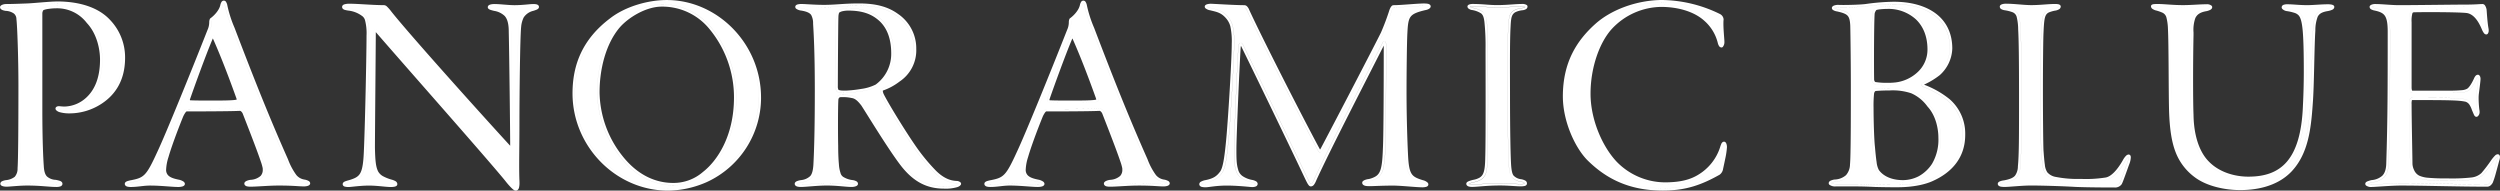 <svg xmlns="http://www.w3.org/2000/svg" width="850" height="64.812" viewBox="0 0 850 64.812">
  <rect x="0" y="0" width="850" height="64.812" fill="#333333" stroke="none"/>
  <defs>
    <style>
      .cls-1 {
        fill: #fff;
        fill-rule: evenodd;
      }
    </style>
  </defs>
  <path id="main_text.svg" class="cls-1" d="M76.358,253.535c-2.4,0-7.672.577-10.235,0.675-2.638.1-5.276,0.193-7.048,0.193H59.036a2.311,2.311,0,0,0-1.194.325l0.023,0.036,0.3,0.17a4.971,4.971,0,0,0,.874.228,5.9,5.9,0,0,1,3.226,1.1,3.246,3.246,0,0,1,1.117,2.439c0.3,2.316.684,13.265,0.685,22.63,0,15.073-.1,25.863-0.294,28.133h0a4.95,4.95,0,0,1-1.193,3.447,6.41,6.41,0,0,1-3.327,1.348l-0.018,0a3.7,3.7,0,0,0-1.169.315,0.693,0.693,0,0,0-.137.1L58.2,314.8a3.713,3.713,0,0,0,.967.13h0.015c1.12,0,4.174-.387,7.122-0.387,4.608,0,7.466.483,9.85,0.483h0.022a4.042,4.042,0,0,0,.86-0.077,0.779,0.779,0,0,0,.378-0.161l0.017-.043-0.019-.077-0.181-.122a6.992,6.992,0,0,0-1.417-.377,5.442,5.442,0,0,1-3.454-1.414,6.228,6.228,0,0,1-1.277-4.073h0c-0.2-2.722-.489-9-0.489-19.333V256.9a2.878,2.878,0,0,1,.287-1.287,1.34,1.34,0,0,1,.756-0.725,8.912,8.912,0,0,1,1.9-.419,19.688,19.688,0,0,1,2.534-.185h0.043a13.5,13.5,0,0,1,11,5.251c3.71,3.979,4.688,9.467,4.692,13.008,0,6.891-2.288,11.1-5.028,13.557a12.056,12.056,0,0,1-7.583,3.157H79.061a11.714,11.714,0,0,1-1.768-.1l-0.243-.016h0a0.851,0.851,0,0,0-.343.057l0.154,0.132a3.159,3.159,0,0,0,.71.316,11.211,11.211,0,0,0,2.879.366h0.05c2.391,0,7-.59,10.388-3.015l0.017-.012c3.544-2.286,7.817-6.47,7.828-15.118a17.583,17.583,0,0,0-4.869-12.278l-0.01-.009c-3.7-4.035-9.926-6.05-17.476-6.05H76.358m-17.283.868c1.772,0,4.41-.1,7.048-0.193,2.563-.1,7.834-0.675,10.235-0.675h0.015c7.55,0,13.78,2.015,17.476,6.05l0.01,0.009a17.583,17.583,0,0,1,4.869,12.278C98.716,280.52,94.443,284.7,90.9,286.99L90.882,287c-3.386,2.425-8,3.015-10.388,3.015h-0.05a11.211,11.211,0,0,1-2.879-.366,3.159,3.159,0,0,1-.71-0.316L76.7,289.2a0.851,0.851,0,0,1,.343-0.057h0l0.243,0.016a11.714,11.714,0,0,0,1.768.1H79.2a12.056,12.056,0,0,0,7.583-3.157c2.74-2.453,5.032-6.666,5.028-13.557,0-3.541-.982-9.029-4.692-13.008a13.5,13.5,0,0,0-11-5.251H76.072a19.688,19.688,0,0,0-2.534.185,8.912,8.912,0,0,0-1.9.419,1.34,1.34,0,0,0-.756.725,2.878,2.878,0,0,0-.287,1.287v32.444c0,10.33.292,16.611,0.489,19.333h0a6.228,6.228,0,0,0,1.277,4.073,5.442,5.442,0,0,0,3.454,1.414,6.992,6.992,0,0,1,1.417.377l0.181,0.122,0.019,0.077-0.017.043a0.779,0.779,0,0,1-.378.161,4.042,4.042,0,0,1-.86.077H76.154c-2.384,0-5.242-.482-9.85-0.483-2.948,0-6,.387-7.122.387H59.167a3.713,3.713,0,0,1-.967-0.13l-0.271-.115a0.693,0.693,0,0,1,.137-0.1,3.7,3.7,0,0,1,1.169-.315l0.018,0a6.41,6.41,0,0,0,3.327-1.348,4.95,4.95,0,0,0,1.193-3.447h0c0.2-2.27.294-13.06,0.294-28.133,0-9.365-.386-20.314-0.685-22.63a3.246,3.246,0,0,0-1.117-2.439,5.9,5.9,0,0,0-3.226-1.1,4.971,4.971,0,0,1-.874-0.228l-0.3-.17-0.023-.036a2.311,2.311,0,0,1,1.194-.325h0.039m17.291-1.658c-2.487,0-7.758.581-10.273,0.676-2.636.1-5.273,0.193-7.018,0.193h0a3.4,3.4,0,0,0-1.321.262,1.805,1.805,0,0,0-.47.286,0.71,0.71,0,0,0-.269.523,0.888,0.888,0,0,0,.3.653,2.139,2.139,0,0,0,.836.429c0.287,0.086.567,0.138,0.747,0.174l0.038,0a5.158,5.158,0,0,1,2.811.923,2.46,2.46,0,0,1,.836,1.892l0,0.03c0.288,2.161.681,13.2,0.681,22.544,0,15.054-.1,25.893-0.291,28.065v0.01a4.223,4.223,0,0,1-.955,2.941,5.71,5.71,0,0,1-2.917,1.136,4.369,4.369,0,0,0-1.434.408,0.975,0.975,0,0,0-.555.85,0.712,0.712,0,0,0,.33.574,2.222,2.222,0,0,0,.825.311,4.762,4.762,0,0,0,.905.089c1.232,0,4.227-.387,7.131-0.386h0.009c4.559,0,7.363.481,9.857,0.483a3.968,3.968,0,0,0,1.337-.183,1.252,1.252,0,0,0,.5-0.313,0.837,0.837,0,0,0,.226-0.575,0.9,0.9,0,0,0-.179-0.551,1.577,1.577,0,0,0-.782-0.483,10.863,10.863,0,0,0-1.314-.319l-0.025,0a4.7,4.7,0,0,1-2.983-1.167c-0.61-.65-0.972-1.731-1.067-3.579v-0.008c-0.194-2.69-.488-8.96-0.488-19.284V256.9a2.117,2.117,0,0,1,.2-0.934,0.66,0.66,0,0,1,.275-0.324h0l0.061-.02a8.216,8.216,0,0,1,1.717-.37,18.724,18.724,0,0,1,2.424-.178,12.686,12.686,0,0,1,10.439,4.977l0.013,0.014c3.514,3.746,4.488,9.069,4.485,12.478,0,6.724-2.206,10.671-4.765,12.973a11.281,11.281,0,0,1-7.035,2.95H79.2a11.53,11.53,0,0,1-1.806-.093l-0.343-.022a1.49,1.49,0,0,0-.82.2,0.724,0.724,0,0,0-.361.6,0.841,0.841,0,0,0,.181.509,2.657,2.657,0,0,0,1.265.735,11.919,11.919,0,0,0,3.155.407,19.943,19.943,0,0,0,10.873-3.159c3.683-2.349,8.2-6.856,8.185-15.776a18.363,18.363,0,0,0-5.09-12.824c-3.923-4.264-10.387-6.3-18.07-6.3m44.485,32.989c1.374-3.978,5.371-15.061,7.723-20.581v0a2.136,2.136,0,0,1,.447-0.75,0.565,0.565,0,0,1,.369-0.144,0.6,0.6,0,0,1,.483.272,1.889,1.889,0,0,1,.219.434c1.469,3.293,4.109,9.48,8.015,20.385a2.148,2.148,0,0,1,.172.767l-0.068.367a0.636,0.636,0,0,1-.3.324l-0.042.018a6.3,6.3,0,0,1-1.4.245c-0.594.056-1.309,0.092-2.095,0.116-1.572.049-3.431,0.049-5.141,0.049h-0.065c-3.376,0-5.8,0-7.659-.1H121.5a0.7,0.7,0,0,1-.612-0.4,1.237,1.237,0,0,1-.118-0.552,1.155,1.155,0,0,1,.08-0.451m12.279-32.481-0.146.1a4.407,4.407,0,0,0-.237.57c-0.458,2.392-2.553,4.321-3.668,5.134h0l0,0.006-0.062.187a2.553,2.553,0,0,0-.062.549,7.111,7.111,0,0,1-.613,2.846h0c-5.667,14.392-14.255,35.52-17.1,41.54h0c-1.861,4.06-3.008,6.327-4.319,7.744s-2.8,1.9-5.053,2.329h0a6.109,6.109,0,0,0-1.525.417l-0.1.079,0.013,0.044L100.4,314.9a3.23,3.23,0,0,0,1.062.13h0.048c2.273,0,4.128-.48,6.621-0.483,3.539,0,7.558.483,9.367,0.483h0.068a3.422,3.422,0,0,0,1.415-.225l0.069-.053h0l-0.184-.162a3.5,3.5,0,0,0-.966-0.423c-1.952-.389-3.306-0.781-4.288-1.746a3.423,3.423,0,0,1-.923-2.585,16.415,16.415,0,0,1,.822-4.37h0c1.378-4.764,4.211-11.906,5.094-14.042l0.012-.027a6.354,6.354,0,0,1,1.181-1.778,1,1,0,0,1,.642-0.275h0.268c2.745,0,14.328-.007,17.881-0.193h0.021a1.488,1.488,0,0,1,.938.426,2.8,2.8,0,0,1,.7.972l0,0.013c2.492,6.375,4.983,12.8,6.161,16.327a16.248,16.248,0,0,1,.7,2.5l0,0.029,0.01,0.416a3.8,3.8,0,0,1-.939,2.764,6.368,6.368,0,0,1-3.807,1.573l-0.02,0a4.018,4.018,0,0,0-1.051.242,1.331,1.331,0,0,0-.438.256l0.01,0.036,0.157,0.093a3.223,3.223,0,0,0,1.062.131h0.034c2.307,0,6.027-.387,9.662-0.387,5.08,0,6.683.29,8.485,0.29h0.059a2.849,2.849,0,0,0,1.233-.222l0.064-.052-0.178-.138a3.435,3.435,0,0,0-1.132-.349l-0.027,0a5.274,5.274,0,0,1-3.143-1.784,22.868,22.868,0,0,1-2.993-5.591c-6.06-13.622-11.338-26.762-18.176-44.723v0a40.505,40.505,0,0,1-2.558-8.07,2.243,2.243,0,0,0-.305-0.648M121.485,286h0m7.823-20.542c0.023-.052.045-0.1,0.067-0.149,1.465,3.285,4.092,9.448,7.981,20.307l0,0.015,0.372-.147-0.372.147a1.4,1.4,0,0,1,.119.481v0a7.081,7.081,0,0,1-1.084.165c-1.646.154-4.4,0.161-6.9,0.161h-0.264c-3.381,0-5.8,0-7.635-.093l-0.03-.166,0.009-.112,0.007-.029v0h0L121.6,286c1.364-3.95,5.372-15.06,7.707-20.542v0m0.082-1.2a0.565,0.565,0,0,0-.369.144,2.136,2.136,0,0,0-.447.75v0c-2.352,5.52-6.349,16.6-7.723,20.581a1.155,1.155,0,0,0-.08.451,1.237,1.237,0,0,0,.118.552,0.7,0.7,0,0,0,.612.4h0.01c1.861,0.1,4.283.1,7.659,0.1h0.065c1.71,0,3.569,0,5.141-.049,0.786-.024,1.5-0.06,2.095-0.116a6.3,6.3,0,0,0,1.4-.245l0.042-.018a0.636,0.636,0,0,0,.3-0.324l0.068-.367a2.148,2.148,0,0,0-.172-0.767c-3.906-10.905-6.546-17.092-8.015-20.385a1.889,1.889,0,0,0-.219-0.434,0.6,0.6,0,0,0-.483-0.272m-0.451-5.326h0m4.49-5.062,0.4-.054,0.379-.125-0.379.125-0.4.054m-0.683.056a4.407,4.407,0,0,1,.237-0.57l0.146-.1a2.243,2.243,0,0,1,.305.648,40.505,40.505,0,0,0,2.558,8.07v0c6.838,17.961,12.116,31.1,18.176,44.723a22.868,22.868,0,0,0,2.993,5.591,5.274,5.274,0,0,0,3.143,1.784l0.027,0a3.435,3.435,0,0,1,1.132.349l0.178,0.138-0.064.052a2.849,2.849,0,0,1-1.233.222h-0.059c-1.8,0-3.405-.29-8.485-0.29-3.635,0-7.355.387-9.662,0.387H142.1a3.223,3.223,0,0,1-1.062-.131l-0.157-.093-0.01-.036a1.331,1.331,0,0,1,.438-0.256,4.018,4.018,0,0,1,1.051-.242l0.02,0a6.368,6.368,0,0,0,3.807-1.573,3.8,3.8,0,0,0,.939-2.764l-0.01-.416,0-.029a16.248,16.248,0,0,0-.7-2.5c-1.178-3.526-3.669-9.952-6.161-16.327l0-.013a2.8,2.8,0,0,0-.7-0.972,1.488,1.488,0,0,0-.938-0.426h-0.021c-3.553.186-15.136,0.193-17.881,0.193h-0.268a1,1,0,0,0-.642.275,6.354,6.354,0,0,0-1.181,1.778l-0.012.027c-0.883,2.136-3.716,9.278-5.094,14.042h0a16.415,16.415,0,0,0-.822,4.37,3.423,3.423,0,0,0,.923,2.585c0.982,0.965,2.336,1.357,4.288,1.746a3.5,3.5,0,0,1,.966.423l0.184,0.162h0l-0.069.053a3.422,3.422,0,0,1-1.415.225H117.5c-1.809,0-5.828-.482-9.367-0.483-2.493,0-4.348.483-6.621,0.483h-0.048a3.23,3.23,0,0,1-1.062-.13l-0.156-.093-0.013-.044,0.1-.079a6.109,6.109,0,0,1,1.525-.417h0c2.253-.431,3.734-0.9,5.053-2.329s2.458-3.684,4.319-7.744h0c2.848-6.02,11.436-27.148,17.1-41.54h0a7.111,7.111,0,0,0,.613-2.846,2.553,2.553,0,0,1,.062-0.549l0.062-.187,0-.006h0c1.115-.813,3.21-2.742,3.668-5.134m0.368-1.471a0.964,0.964,0,0,0-.816.494,4.973,4.973,0,0,0-.309.721l-0.023.079c-0.34,2.024-2.319,3.935-3.349,4.667a0.713,0.713,0,0,0-.261.3,2.739,2.739,0,0,0-.206,1.084,6.294,6.294,0,0,1-.559,2.562v0c-5.662,14.381-14.264,35.538-17.084,41.5l0,0c-1.851,4.051-3,6.273-4.18,7.535s-2.377,1.651-4.617,2.089h0a10.29,10.29,0,0,0-1.4.343,1.858,1.858,0,0,0-.562.3,0.8,0.8,0,0,0-.31.614,0.867,0.867,0,0,0,.2.561,1.373,1.373,0,0,0,.773.413,5.022,5.022,0,0,0,1.087.1c2.4,0,4.249-.483,6.622-0.483h0.028c3.485,0,7.464.481,9.37,0.483a5.325,5.325,0,0,0,1.5-.175,1.537,1.537,0,0,0,.564-0.29,0.8,0.8,0,0,0,.291-0.606,1.049,1.049,0,0,0-.537-0.807,4.335,4.335,0,0,0-1.213-.537l-0.037-.009c-1.944-.382-3.126-0.764-3.9-1.534a2.642,2.642,0,0,1-.689-2.026,15.787,15.787,0,0,1,.79-4.151h0c1.354-4.688,4.178-11.816,5.059-13.946A9.616,9.616,0,0,1,120,290.59a2.136,2.136,0,0,1,.324-0.378l0.106-.074,0.018-.007c2.171,0,14.433,0,18.178-.193a0.893,0.893,0,0,1,.391.225,2.013,2.013,0,0,1,.5.689c1.659,4.245,3.318,8.513,4.586,11.923,0.634,1.705,1.17,3.2,1.558,4.358a16.694,16.694,0,0,1,.665,2.328l0.009,0.372a3.028,3.028,0,0,1-.722,2.223,5.616,5.616,0,0,1-3.334,1.331,4.62,4.62,0,0,0-1.413.36,1.917,1.917,0,0,0-.516.33,0.8,0.8,0,0,0-.277.571,0.869,0.869,0,0,0,.2.561,1.377,1.377,0,0,0,.773.414,5.027,5.027,0,0,0,1.087.1c2.383,0,6.082-.387,9.671-0.386,5.067,0,6.595.288,8.5,0.29a4.446,4.446,0,0,0,1.335-.178,1.522,1.522,0,0,0,.54-0.291,0.8,0.8,0,0,0,.283-0.6,1,1,0,0,0-.587-0.811,4.171,4.171,0,0,0-1.392-.445,4.456,4.456,0,0,1-2.706-1.521,22.344,22.344,0,0,1-2.868-5.391l0,0c-6.052-13.607-11.324-26.731-18.161-44.688v0a39.783,39.783,0,0,1-2.517-7.927l-0.017-.072a3.568,3.568,0,0,0-.348-0.788,0.866,0.866,0,0,0-.714-0.448h-0.028m42.669,1.853h-0.015a5.916,5.916,0,0,0-1.241.1,0.807,0.807,0,0,0-.4.166l0,0.013,0.018,0.076,0.163,0.108a5.521,5.521,0,0,0,1.331.294l0.015,0a10.3,10.3,0,0,1,4.861,1.911h0a3.422,3.422,0,0,1,1.342,1.827,18.153,18.153,0,0,1,.571,5.534c0,3.87-.171,13.476-0.391,22.58s-0.487,17.679-.686,19.56c-0.249,2.769-.659,4.432-1.532,5.581s-2.161,1.658-3.926,2.191l-0.012,0a4.724,4.724,0,0,0-1.537.547l-0.024.037v0.011l0.052,0.031a3.166,3.166,0,0,0,1.17.143h0.048c0.338,0,1.332-.119,2.565-0.24,1.251-.121,2.777-0.243,4.264-0.243,3.057,0,5.715.483,7.408,0.483h0.025a6.464,6.464,0,0,0,.983-0.063,1.286,1.286,0,0,0,.463-0.145,0.442,0.442,0,0,0-.275-0.33,4.886,4.886,0,0,0-1.1-.427h0a14.675,14.675,0,0,1-2.851-1.107,4.989,4.989,0,0,1-2.286-2.2h0c-0.825-1.748-1.008-3.919-1.109-8.166v-0.009c0-4.447.293-36.119,0.293-39.4a1.28,1.28,0,0,1,.114-0.574,0.636,0.636,0,0,1,.548-0.364h0.015a1.126,1.126,0,0,1,.807.487h0c13.188,15.161,38.384,43.637,43.967,50.511l0,0.006a24.526,24.526,0,0,0,1.95,2.25,4.1,4.1,0,0,0,.964.781l0.139-.042,0.157-.24a4.5,4.5,0,0,0,.195-1.575c0-.22-0.006-0.461-0.017-0.721v0c-0.066-1.681-.088-3.413-0.088-5.3,0-3.775.087-8.172,0.087-14.026,0-4.541.049-11.88,0.147-18.546s0.243-12.64.441-14.519l0-.019a9.677,9.677,0,0,1,.965-3.506,6.185,6.185,0,0,1,3.7-2.6,4.562,4.562,0,0,0,1.362-.549l0.025-.041-0.12-.066a3.167,3.167,0,0,0-1.017-.12H238.28c-1.012,0-3.488.387-6.336,0.387-2.185,0-5.017-.387-6.728-0.387h-0.07a3.427,3.427,0,0,0-1.414.225l-0.055.042,0.217,0.122a10.2,10.2,0,0,0,1.309.378,7.376,7.376,0,0,1,4.013,2c1.02,1.156,1.563,2.929,1.564,5.815h0c0.2,8.5.489,35.052,0.489,38.633a1.708,1.708,0,0,1-.141.758,0.66,0.66,0,0,1-.57.389h-0.011a0.718,0.718,0,0,1-.575-0.32c-8.912-9.68-34.077-37.641-40.543-45.774h0a13.293,13.293,0,0,0-1.4-1.613,0.716,0.716,0,0,0-.529-0.262c-3.834,0-8.818-.483-11.713-0.483m15.524,60.5h0m-6.606-51.9h0m-8.927-8.6h0.009c2.9,0,7.879.482,11.713,0.483a0.716,0.716,0,0,1,.529.262,13.293,13.293,0,0,1,1.4,1.613h0c6.466,8.133,31.631,36.094,40.543,45.774a0.718,0.718,0,0,0,.575.32h0.011a0.66,0.66,0,0,0,.57-0.389,1.708,1.708,0,0,0,.141-0.758c0-3.581-.293-30.128-0.489-38.633h0c0-2.886-.544-4.659-1.564-5.815a7.376,7.376,0,0,0-4.013-2,10.2,10.2,0,0,1-1.309-.378l-0.217-.122,0.055-.042a3.427,3.427,0,0,1,1.414-.225h0.07c1.711,0,4.543.385,6.728,0.387,2.848,0,5.324-.387,6.336-0.387h0.039a3.167,3.167,0,0,1,1.017.12l0.12,0.066-0.025.041a4.562,4.562,0,0,1-1.362.549,6.185,6.185,0,0,0-3.7,2.6,9.677,9.677,0,0,0-.965,3.506l0,0.019c-0.2,1.879-.343,7.848-0.441,14.519s-0.147,14-.147,18.546c0,5.854-.087,10.251-0.087,14.026,0,1.888.022,3.62,0.088,5.3v0c0.011,0.26.017,0.5,0.017,0.721a4.5,4.5,0,0,1-.195,1.575l-0.157.24-0.139.042a4.1,4.1,0,0,1-.964-0.781,24.526,24.526,0,0,1-1.95-2.25l0-.006c-5.583-6.874-30.779-35.35-43.967-50.511h0a1.126,1.126,0,0,0-.807-0.487h-0.015a0.636,0.636,0,0,0-.548.364,1.28,1.28,0,0,0-.114.574c0,3.277-.293,34.949-0.293,39.4v0.009c0.1,4.247.284,6.418,1.109,8.166h0a4.989,4.989,0,0,0,2.286,2.2,14.675,14.675,0,0,0,2.851,1.107h0a4.886,4.886,0,0,1,1.1.427,0.442,0.442,0,0,1,.275.33,1.286,1.286,0,0,1-.463.145,6.464,6.464,0,0,1-.983.063h-0.025c-1.693,0-4.351-.482-7.408-0.483-1.487,0-3.013.122-4.264,0.243-1.233.121-2.227,0.24-2.565,0.24H175.54a3.166,3.166,0,0,1-1.17-.143l-0.052-.031v-0.011l0.024-.037a4.724,4.724,0,0,1,1.537-.547l0.012,0c1.765-.533,3.044-1.04,3.926-2.191s1.283-2.812,1.532-5.581c0.2-1.881.465-10.451,0.686-19.56s0.391-18.71.391-22.58a18.153,18.153,0,0,0-.571-5.534,3.422,3.422,0,0,0-1.342-1.827h0a10.3,10.3,0,0,0-4.861-1.911l-0.015,0a5.521,5.521,0,0,1-1.331-.294l-0.163-.108-0.018-.076,0-.013a0.807,0.807,0,0,1,.4-0.166,5.916,5.916,0,0,1,1.241-.1h0.006m0-.79h0a5.157,5.157,0,0,0-1.755.22,1.2,1.2,0,0,0-.5.326,0.8,0.8,0,0,0-.2.525,0.9,0.9,0,0,0,.177.548,1.469,1.469,0,0,0,.772.466,8.629,8.629,0,0,0,1.244.245,9.491,9.491,0,0,1,4.508,1.757h0a2.619,2.619,0,0,1,1.075,1.456,17.593,17.593,0,0,1,.529,5.282c0,3.853-.171,13.463-0.391,22.561s-0.49,17.708-.682,19.5v0.007c-0.239,2.732-.659,4.254-1.373,5.18s-1.771,1.384-3.522,1.912h0a10.611,10.611,0,0,0-1.377.427,1.636,1.636,0,0,0-.509.326,0.828,0.828,0,0,0-.253.59,0.782,0.782,0,0,0,.11.416,1.063,1.063,0,0,0,.677.438,5.157,5.157,0,0,0,1.273.121c0.452,0,1.405-.124,2.652-0.243s2.742-.24,4.186-0.24h0.011c2.985,0,5.591.48,7.413,0.483a6.178,6.178,0,0,0,1.351-.12,1.588,1.588,0,0,0,.576-0.243,0.757,0.757,0,0,0,.329-0.612,1.2,1.2,0,0,0-.652-1.022,5.556,5.556,0,0,0-1.294-.515h0a14.055,14.055,0,0,1-2.693-1.042,4.214,4.214,0,0,1-1.938-1.83l0-.007c-0.735-1.533-.942-3.608-1.037-7.847h0c0-4.437.293-36.108,0.293-39.4l0-.022c0.023,0.024.047,0.051,0.072,0.082l0,0c13.185,15.156,38.389,43.644,43.948,50.487a24.2,24.2,0,0,0,2.123,2.429,6.457,6.457,0,0,0,.749.638,1.232,1.232,0,0,0,.666.271h0.009a1.021,1.021,0,0,0,.63-0.214,1.611,1.611,0,0,0,.52-0.932,6.594,6.594,0,0,0,.137-1.5q0-.351-0.018-0.757v0c-0.065-1.667-.087-3.389-0.087-5.271,0-3.764.087-8.164,0.087-14.026,0-4.536.049-11.874,0.147-18.534s0.245-12.641.436-14.441a8.994,8.994,0,0,1,.865-3.218,5.393,5.393,0,0,1,3.261-2.25,11.335,11.335,0,0,0,1.206-.429,1.625,1.625,0,0,0,.482-0.325,0.842,0.842,0,0,0,.246-0.586,0.771,0.771,0,0,0-.189-0.51,1.29,1.29,0,0,0-.719-0.373,4.935,4.935,0,0,0-1.054-.091c-1.146,0-3.545.387-6.35,0.386h-0.01c-2.108,0-4.926-.384-6.731-0.386a5.361,5.361,0,0,0-1.5.174,1.552,1.552,0,0,0-.564.29,0.8,0.8,0,0,0-.291.607,0.744,0.744,0,0,0,.251.545,2.087,2.087,0,0,0,.775.4c0.314,0.1.691,0.2,1.132,0.31a6.64,6.64,0,0,1,3.607,1.747c0.835,0.943,1.366,2.5,1.366,5.3V263c0.2,8.489.489,35.05,0.489,38.615,0,0.071,0,.133-0.008.186-8.985-9.764-34.007-37.571-40.4-45.621l0,0a13.824,13.824,0,0,0-1.5-1.718,1.555,1.555,0,0,0-1.03-.463h-0.037c-3.78,0-8.75-.482-11.715-0.483m91.306,7.577,0,0c3.109-3.552,9.206-7.364,14.956-7.379h0.01a21.48,21.48,0,0,1,16.9,8.059l0,0a37.2,37.2,0,0,1,8.392,23.617c0,13.727-6.1,22.239-10.791,25.891a16.052,16.052,0,0,1-10.7,3.954h-0.03c-5.575,0-12.354-2.3-18.172-9.909h0a36.348,36.348,0,0,1-7.6-21.675c0-7.887,2.057-16.652,7.028-22.558h0m16.6-8.042c-6.253,0-13.807,2.21-18.685,6l0,0c-9.282,6.988-12.532,15.416-12.542,24.985a32.466,32.466,0,0,0,9.326,22.67,31.348,31.348,0,0,0,22.413,9.572,32.727,32.727,0,0,0,12.832-2.863h0a30.8,30.8,0,0,0,17.931-28.027h0a32.7,32.7,0,0,0-9.339-22.865,30.737,30.737,0,0,0-21.911-9.474h-0.02m32.07,32.339h0M267.694,261.6c2.943-3.392,8.938-7.1,14.314-7.1h0.032a20.663,20.663,0,0,1,16.3,7.772h0a36.414,36.414,0,0,1,8.215,23.119c0,13.494-6,21.78-10.5,25.278l-0.017.013a15.237,15.237,0,0,1-10.188,3.764c-5.362-.006-11.857-2.155-17.558-9.6l-0.006-.008a35.593,35.593,0,0,1-7.435-21.191c0-7.755,2.046-16.371,6.843-22.052h0m14.356-7.89h-0.01c-5.75.015-11.847,3.827-14.956,7.379l0,0c-4.971,5.906-7.024,14.671-7.028,22.558a36.348,36.348,0,0,0,7.6,21.675h0c5.818,7.614,12.6,9.909,18.172,9.909h0.03a16.052,16.052,0,0,0,10.7-3.954c4.688-3.652,10.791-12.164,10.791-25.891a37.2,37.2,0,0,0-8.392-23.617l0,0a21.48,21.48,0,0,0-16.9-8.059m1.651-1.448c-6.44,0-14.112,2.234-19.193,6.164h0c-9.475,7.11-12.867,15.869-12.857,25.613,0,17.883,14.621,33.026,32.538,33.032a33.513,33.513,0,0,0,13.153-2.93h0a31.592,31.592,0,0,0,18.408-28.75h-0.8a30.8,30.8,0,0,1-17.931,28.027h0a32.727,32.727,0,0,1-12.832,2.863,31.348,31.348,0,0,1-22.413-9.572,32.466,32.466,0,0,1-9.326-22.67c0.01-9.569,3.26-18,12.542-24.985l0,0c4.878-3.789,12.432-6,18.685-6h0.02a30.737,30.737,0,0,1,21.911,9.474,32.7,32.7,0,0,1,9.339,22.865h0.8c0-18.269-14.815-33.123-32.05-33.129m58.344,3.527a3.842,3.842,0,0,1,1.386-.525,9.5,9.5,0,0,1,1.941-.2h0.04c4.921,0,8.474,1.2,11.374,3.973l0,0c2.632,2.6,4.027,6.391,4.024,11.384a13.686,13.686,0,0,1-5.637,11.233l-0.018.011a16.038,16.038,0,0,1-5.176,1.589,43.617,43.617,0,0,1-5.378.6h-0.04c-0.34,0-.8,0-1.243-0.024a4.674,4.674,0,0,1-1.151-.171,1.031,1.031,0,0,1-.81-0.547,3,3,0,0,1-.3-1.487c0-1.653.1-21.808,0.2-23.678v0a4.825,4.825,0,0,1,.291-1.636,1.007,1.007,0,0,1,.493-0.519m6.927-1.579c-5.039,0-7.668.482-11.805,0.483-3.43,0-6.284-.29-7.612-0.29H329.54a5.26,5.26,0,0,0-1,.077,0.967,0.967,0,0,0-.343.121l0.016,0.025,0.238,0.144a6.461,6.461,0,0,0,1.075.3c2.079,0.343,3.254.9,3.913,1.813a6.47,6.47,0,0,1,.806,3.375v0c0.2,3.284.587,9.383,0.587,22.811,0,12.074-.2,19.806-0.489,25.319V308.4c-0.15,2-.465,3.3-1.242,4.21a6.038,6.038,0,0,1-3.567,1.651l-0.022,0a3.639,3.639,0,0,0-1.459.426l-0.057.057,0.016,0.039,0.187,0.106a3.226,3.226,0,0,0,1.037.132h0.032c1.8,0,5.338-.482,8.877-0.483,3.635,0,6.592.483,8.289,0.483h0.087a2.468,2.468,0,0,0,1.38-.309,0.239,0.239,0,0,0-.139-0.145,3.013,3.013,0,0,0-.994-0.308h0a8.458,8.458,0,0,1-3.59-1.255,3.085,3.085,0,0,1-1.216-1.809,12.27,12.27,0,0,1-.555-3.082c-0.148-1.559-.246-3.642-0.246-6.206h0c-0.041-1.528-.065-4.34-0.065-7.2,0-2.021.012-4.063,0.039-5.687s0.062-2.806.129-3.219l0-.013a1.666,1.666,0,0,1,1.174-1.271l0.078-.011c0.382-.019.736-0.027,1.063-0.027h0.009a13.837,13.837,0,0,1,3.127.322c1.429,0.227,2.482,1.2,3.757,2.852l0.018,0.026c1.961,3,9.092,14.782,13.366,20.35l0,0c3.878,4.964,8.017,7.561,14.044,7.571h0.138a12.869,12.869,0,0,0,4.095-.448l0.052-.019a1.791,1.791,0,0,0,.726-0.377l-0.091-.058a1.754,1.754,0,0,0-.712-0.143h-0.029c-1.938-.1-4.609-0.829-7.593-3.886h0a65.6,65.6,0,0,1-7.17-8.834l0,0c-3.139-4.559-8.7-13.526-10.577-17.233l-0.014-.03a4.113,4.113,0,0,1-.375-1.408,1.023,1.023,0,0,1,.1-0.473,0.808,0.808,0,0,1,.366-0.358l0.03-.013a19.381,19.381,0,0,0,5.444-2.915l0.035-.029a11.961,11.961,0,0,0,5.406-10.5,13.377,13.377,0,0,0-5.89-11.267l0.233-.32h0l-0.233.32h0c-3.148-2.26-6.943-3.4-12.855-3.4h-0.014m-6.476,2.232a3.063,3.063,0,0,1,1.105-.406,8.684,8.684,0,0,1,1.771-.184c4.824,0.006,8.1,1.126,10.854,3.747h0c2.448,2.421,3.788,5.968,3.79,10.825a12.9,12.9,0,0,1-5.293,10.583,15.526,15.526,0,0,1-4.878,1.472,43.093,43.093,0,0,1-5.27.586c-0.34,0-.79,0-1.208-0.024a3.743,3.743,0,0,1-.972-0.142l-0.149-.027a0.214,0.214,0,0,1-.19-0.152,2.3,2.3,0,0,1-.192-1.1c0-1.631.1-21.838,0.2-23.637v0a4.2,4.2,0,0,1,.222-1.357,0.2,0.2,0,0,1,.144-0.147l0.071-.044m2.916-1.38h-0.04a9.5,9.5,0,0,0-1.941.2,3.842,3.842,0,0,0-1.386.525,1.007,1.007,0,0,0-.493.519,4.825,4.825,0,0,0-.291,1.636v0c-0.1,1.87-.2,22.025-0.2,23.678a3,3,0,0,0,.3,1.487,1.031,1.031,0,0,0,.81.547,4.674,4.674,0,0,0,1.151.171c0.444,0.024.9,0.024,1.243,0.024h0.04a43.617,43.617,0,0,0,5.378-.6,16.038,16.038,0,0,0,5.176-1.589l0.018-.011a13.686,13.686,0,0,0,5.637-11.233c0-4.993-1.392-8.785-4.024-11.384l0,0c-2.9-2.776-6.453-3.973-11.374-3.973m-8.245-.369c4.137,0,6.766-.483,11.805-0.483h0.014c5.912,0,9.707,1.141,12.855,3.4h0l0.233-.32,0.235-.32-0.235.32-0.233.32a13.377,13.377,0,0,1,5.89,11.267,11.961,11.961,0,0,1-5.406,10.5l-0.035.029a19.381,19.381,0,0,1-5.444,2.915l-0.03.013a0.808,0.808,0,0,0-.366.358,1.023,1.023,0,0,0-.1.473,4.113,4.113,0,0,0,.375,1.408l0.014,0.03c1.877,3.707,7.438,12.674,10.577,17.233l0,0a65.6,65.6,0,0,0,7.17,8.834h0c2.984,3.057,5.655,3.791,7.593,3.886h0.029a1.754,1.754,0,0,1,.712.143l0.091,0.058a1.791,1.791,0,0,1-.726.377l-0.052.019a12.869,12.869,0,0,1-4.095.448H377.9c-6.027-.01-10.166-2.607-14.044-7.571l0,0c-4.274-5.568-11.405-17.345-13.366-20.35l-0.018-.026c-1.275-1.648-2.328-2.625-3.757-2.852a13.837,13.837,0,0,0-3.127-.322h-0.009c-0.327,0-.681.008-1.063,0.027l-0.078.011a1.666,1.666,0,0,0-1.174,1.271l0,0.013c-0.067.413-.1,1.585-0.129,3.219s-0.039,3.666-.039,5.687c0,2.858.024,5.67,0.065,7.2h0c0,2.564.1,4.647,0.246,6.206a12.27,12.27,0,0,0,.555,3.082,3.085,3.085,0,0,0,1.216,1.809,8.458,8.458,0,0,0,3.59,1.255h0a3.013,3.013,0,0,1,.994.308,0.239,0.239,0,0,1,.139.145,2.468,2.468,0,0,1-1.38.309h-0.087c-1.7,0-4.654-.482-8.289-0.483-3.539,0-7.073.483-8.877,0.483h-0.032a3.226,3.226,0,0,1-1.037-.132l-0.187-.106-0.016-.039,0.057-.057a3.639,3.639,0,0,1,1.459-.426l0.022,0a6.038,6.038,0,0,0,3.567-1.651c0.777-.913,1.092-2.208,1.242-4.21v-0.009c0.293-5.513.489-13.245,0.489-25.319,0-13.428-.391-19.527-0.587-22.811v0a6.47,6.47,0,0,0-.806-3.375c-0.659-.916-1.834-1.47-3.913-1.813a6.461,6.461,0,0,1-1.075-.3l-0.238-.144L328.2,254.6a0.967,0.967,0,0,1,.343-0.121,5.26,5.26,0,0,1,1-.077h0.015c1.328,0,4.182.29,7.612,0.29m11.843-1.272h-0.024c-5.1,0-7.749.482-11.8,0.482h-0.021c-3.4,0-6.2-.288-7.614-0.289a4.83,4.83,0,0,0-1.445.165,1.231,1.231,0,0,0-.486.276,0.744,0.744,0,0,0-.227.533,0.837,0.837,0,0,0,.248.587,3.657,3.657,0,0,0,1.726.667l0.021,0c2.017,0.333,2.94.841,3.4,1.493a5.847,5.847,0,0,1,.661,2.972c0.195,3.282.584,9.35,0.584,22.762,0,12.066-.195,19.784-0.488,25.278h0c-0.142,1.952-.463,3.068-1.053,3.749a5.3,5.3,0,0,1-3.113,1.387,5.634,5.634,0,0,0-1.5.395,1.441,1.441,0,0,0-.468.331,0.8,0.8,0,0,0-.21.532,0.837,0.837,0,0,0,.226.575,1.507,1.507,0,0,0,.79.4,4.816,4.816,0,0,0,1.044.1c1.911,0,5.4-.484,8.889-0.483h0.007c3.58,0,6.476.48,8.3,0.483a4.409,4.409,0,0,0,1.469-.218,1.56,1.56,0,0,0,.517-0.293,0.757,0.757,0,0,0,.269-0.56,0.988,0.988,0,0,0-.516-0.841,3.694,3.694,0,0,0-1.277-.417h0a7.738,7.738,0,0,1-3.249-1.111,2.293,2.293,0,0,1-.925-1.4l-0.022-.065a11.7,11.7,0,0,1-.5-2.87c-0.145-1.528-.242-3.594-0.242-6.143v-0.01c-0.041-1.512-.065-4.324-0.065-7.177,0-2.018.012-4.057,0.039-5.674,0.024-1.586.069-2.805,0.116-3.092a0.915,0.915,0,0,1,.547-0.648c0.354-.017.682-0.024,0.984-0.024a13.018,13.018,0,0,1,2.972.306l0.026,0c1.1,0.164,1.994.92,3.25,2.539,1.957,3,9.075,14.76,13.392,20.387l0,0c3.93,5.069,8.379,7.879,14.643,7.879H377.9a13.816,13.816,0,0,0,4.53-.5,2.682,2.682,0,0,0,.908-0.45l0.287-.293a0.648,0.648,0,0,0-.069-0.888,2.1,2.1,0,0,0-1.44-.489c-1.773-.1-4.181-0.718-7.055-3.645l0,0a64.8,64.8,0,0,1-7.087-8.736h0c-3.109-4.513-8.669-13.482-10.512-17.121a3.508,3.508,0,0,1-.312-1.1l0.017-.116,0.007,0A19.958,19.958,0,0,0,362.819,280a12.764,12.764,0,0,0,5.713-11.12,14.173,14.173,0,0,0-6.222-11.908h0c-3.294-2.372-7.308-3.551-13.3-3.551M413.1,285.735c1.374-3.979,5.371-15.062,7.722-20.582v0a2.152,2.152,0,0,1,.448-0.75,0.565,0.565,0,0,1,.369-0.144,0.6,0.6,0,0,1,.483.272,1.85,1.85,0,0,1,.219.434c1.47,3.293,4.11,9.482,8.014,20.385a2.13,2.13,0,0,1,.173.767l-0.068.367a0.641,0.641,0,0,1-.3.324l-0.042.018a6.3,6.3,0,0,1-1.4.245c-0.594.056-1.309,0.092-2.095,0.116-1.573.049-3.431,0.049-5.141,0.049h-0.065c-3.376,0-5.8,0-7.659-.1h-0.009a0.7,0.7,0,0,1-.613-0.4,1.234,1.234,0,0,1-.118-0.552,1.11,1.11,0,0,1,.08-0.449m12.279-32.482-0.146.1a4.415,4.415,0,0,0-.237.568c-0.457,2.393-2.552,4.322-3.668,5.136h0l0,0.006-0.062.187a2.553,2.553,0,0,0-.062.549,7.128,7.128,0,0,1-.613,2.846h0c-5.67,14.395-14.261,35.53-17.106,41.545h0c-1.86,4.058-3.006,6.324-4.317,7.74s-2.8,1.9-5.053,2.329h0a6.109,6.109,0,0,0-1.525.417l-0.1.079,0.013,0.044,0.157,0.093a3.223,3.223,0,0,0,1.061.13h0.048c2.273,0,4.128-.48,6.621-0.483,3.539,0,7.558.483,9.367,0.483h0.069a3.408,3.408,0,0,0,1.413-.225l0.07-.053h0l-0.183-.163a3.562,3.562,0,0,0-.967-0.422c-1.953-.389-3.306-0.781-4.288-1.746a3.423,3.423,0,0,1-.923-2.585,16.447,16.447,0,0,1,.821-4.37h0c1.378-4.764,4.211-11.906,5.094-14.042l0.012-.027a6.354,6.354,0,0,1,1.181-1.778,1,1,0,0,1,.642-0.275h0.268c2.745,0,14.328-.007,17.881-0.193h0.021a1.488,1.488,0,0,1,.938.426,2.8,2.8,0,0,1,.7.972l0.006,0.013c2.491,6.375,4.982,12.8,6.161,16.327a16.172,16.172,0,0,1,.7,2.5l0,0.029,0.01,0.416a3.8,3.8,0,0,1-.939,2.764,6.365,6.365,0,0,1-3.807,1.573l-0.019,0a4.016,4.016,0,0,0-1.052.242,1.319,1.319,0,0,0-.438.256l0.01,0.036,0.157,0.093a3.219,3.219,0,0,0,1.062.131h0.034c2.306,0,6.027-.387,9.662-0.387,5.08,0,6.683.29,8.485,0.29h0.059a2.846,2.846,0,0,0,1.233-.222l0.064-.051-0.178-.139a3.435,3.435,0,0,0-1.132-.349l-0.028,0a5.271,5.271,0,0,1-3.142-1.784,22.873,22.873,0,0,1-2.991-5.587h0c-6.061-13.623-11.339-26.764-18.178-44.727v0a40.545,40.545,0,0,1-2.558-8.07,2.241,2.241,0,0,0-.305-0.648m-0.014-.013h0M413.733,286h0m7.822-20.542c0.023-.053.045-0.1,0.066-0.149,1.465,3.285,4.093,9.448,7.982,20.307l0,0.015,0.371-.147-0.371.147a1.372,1.372,0,0,1,.118.481v0a7.1,7.1,0,0,1-1.085.165c-1.645.154-4.4,0.161-6.9,0.161h-0.263c-3.381,0-5.805,0-7.635-.093l-0.03-.167,0.009-.111,0.007-.029v0h0l0.017-.04c1.364-3.95,5.372-15.06,7.707-20.542v0m0.082-1.2a0.565,0.565,0,0,0-.369.144,2.152,2.152,0,0,0-.448.75v0c-2.351,5.52-6.348,16.6-7.722,20.582a1.11,1.11,0,0,0-.08.449,1.234,1.234,0,0,0,.118.552,0.7,0.7,0,0,0,.613.4h0.009c1.861,0.1,4.283.1,7.659,0.1h0.065c1.71,0,3.568,0,5.141-.049,0.786-.024,1.5-0.06,2.095-0.116a6.3,6.3,0,0,0,1.4-.245l0.042-.018a0.641,0.641,0,0,0,.3-0.324l0.068-.367a2.13,2.13,0,0,0-.173-0.767c-3.9-10.9-6.544-17.092-8.014-20.385a1.85,1.85,0,0,0-.219-0.434,0.6,0.6,0,0,0-.483-0.272m-0.45-5.326h0m4.489-5.062,0.4-.054,0.379-.124-0.379.124-0.4.054m-0.683.054a4.415,4.415,0,0,1,.237-0.568l0.146-.1a2.241,2.241,0,0,1,.305.648,40.545,40.545,0,0,0,2.558,8.07v0c6.839,17.963,12.117,31.1,18.178,44.727h0a22.873,22.873,0,0,0,2.991,5.587,5.271,5.271,0,0,0,3.142,1.784l0.028,0a3.435,3.435,0,0,1,1.132.349l0.178,0.139-0.064.051a2.846,2.846,0,0,1-1.233.222h-0.059c-1.8,0-3.405-.29-8.485-0.29-3.635,0-7.356.387-9.662,0.387H434.35a3.219,3.219,0,0,1-1.062-.131l-0.157-.093-0.01-.036a1.319,1.319,0,0,1,.438-0.256,4.016,4.016,0,0,1,1.052-.242l0.019,0a6.365,6.365,0,0,0,3.807-1.573,3.8,3.8,0,0,0,.939-2.764l-0.01-.416,0-.029a16.172,16.172,0,0,0-.7-2.5c-1.179-3.526-3.67-9.952-6.161-16.327l-0.006-.013a2.8,2.8,0,0,0-.7-0.972,1.488,1.488,0,0,0-.938-0.426h-0.021c-3.553.186-15.136,0.193-17.881,0.193h-0.268a1,1,0,0,0-.642.275,6.354,6.354,0,0,0-1.181,1.778l-0.012.027c-0.883,2.136-3.716,9.278-5.094,14.042h0a16.447,16.447,0,0,0-.821,4.37,3.423,3.423,0,0,0,.923,2.585c0.982,0.965,2.335,1.357,4.288,1.746a3.562,3.562,0,0,1,.967.422l0.183,0.163h0l-0.07.053a3.408,3.408,0,0,1-1.413.225h-0.069c-1.809,0-5.828-.482-9.367-0.483-2.493,0-4.348.483-6.621,0.483h-0.048a3.223,3.223,0,0,1-1.061-.13l-0.157-.093-0.013-.044,0.1-.079a6.109,6.109,0,0,1,1.525-.417h0c2.253-.431,3.734-0.9,5.053-2.329s2.457-3.682,4.317-7.74h0c2.845-6.015,11.436-27.15,17.106-41.545h0a7.128,7.128,0,0,0,.613-2.846,2.553,2.553,0,0,1,.062-0.549l0.062-.187,0-.006h0c1.116-.814,3.211-2.743,3.668-5.136m0.369-.683h0m0-.786a0.964,0.964,0,0,0-.815.494,5.02,5.02,0,0,0-.309.721l-0.023.079c-0.339,2.024-2.318,3.934-3.348,4.666a0.711,0.711,0,0,0-.262.3,2.7,2.7,0,0,0-.2,1.084,6.316,6.316,0,0,1-.56,2.562v0c-5.663,14.381-14.265,35.538-17.085,41.5l0,0c-1.851,4.051-3,6.273-4.18,7.535s-2.377,1.651-4.618,2.089h0a10.29,10.29,0,0,0-1.4.343,1.852,1.852,0,0,0-.562.3,0.8,0.8,0,0,0-.31.614,0.868,0.868,0,0,0,.2.561,1.375,1.375,0,0,0,.774.413,5.022,5.022,0,0,0,1.087.1c2.4,0,4.249-.483,6.622-0.483h0.027c3.487,0,7.465.481,9.372,0.483a5.322,5.322,0,0,0,1.5-.175,1.549,1.549,0,0,0,.565-0.29,0.8,0.8,0,0,0,.29-0.606,1.049,1.049,0,0,0-.537-0.807,4.321,4.321,0,0,0-1.213-.537l-0.036-.009c-1.945-.382-3.126-0.764-3.9-1.534a2.638,2.638,0,0,1-.689-2.026,15.787,15.787,0,0,1,.79-4.151h0c1.355-4.688,4.179-11.816,5.06-13.946a9.616,9.616,0,0,1,.659-1.144,2.1,2.1,0,0,1,.324-0.378l0.106-.074,0.019-.007c2.169,0,14.432,0,18.177-.193a0.888,0.888,0,0,1,.391.225,2.026,2.026,0,0,1,.494.685c1.659,4.246,3.319,8.516,4.587,11.927,0.634,1.705,1.17,3.2,1.558,4.358a16.593,16.593,0,0,1,.665,2.331l0.009,0.369a3.026,3.026,0,0,1-.723,2.223,5.605,5.605,0,0,1-3.332,1.331,4.6,4.6,0,0,0-1.414.36,1.917,1.917,0,0,0-.516.33,0.8,0.8,0,0,0-.277.571,0.869,0.869,0,0,0,.2.561,1.377,1.377,0,0,0,.773.414,5.031,5.031,0,0,0,1.088.1c2.382,0,6.081-.387,9.67-0.386,5.067,0,6.594.288,8.5,0.29a4.446,4.446,0,0,0,1.335-.178,1.522,1.522,0,0,0,.54-0.291,0.8,0.8,0,0,0,.283-0.6,1,1,0,0,0-.587-0.811,4.171,4.171,0,0,0-1.392-.445,4.453,4.453,0,0,1-2.706-1.521,22.344,22.344,0,0,1-2.868-5.391l0,0c-6.054-13.607-11.325-26.731-18.162-44.688v0a39.783,39.783,0,0,1-2.517-7.927l-0.017-.071a3.556,3.556,0,0,0-.348-0.789,0.867,0.867,0,0,0-.715-0.448H425.36m116.112,1.756h-0.031c-2.694,0-7.853.577-10.628,0.58l0,0-0.071.055-0.224.3a6.573,6.573,0,0,0-.312.642,81.2,81.2,0,0,1-2.94,7.839l-0.007.015c-2.35,4.743-14.753,28.587-20.519,39.5l-0.021.037a3.251,3.251,0,0,1-.555.714,0.617,0.617,0,0,1-.374.134h0a0.6,0.6,0,0,1-.417-0.184l-0.214-.312h0c-6.161-11.407-19.93-38.434-24.14-47.628L481,255.893a2.708,2.708,0,0,0-.547-0.905,0.55,0.55,0,0,0-.35-0.2h0c-3.148,0-9.1-.387-11.342-0.483a4.591,4.591,0,0,0-.925.088,1.488,1.488,0,0,0-.375.124l0.189,0.129a4.351,4.351,0,0,0,1.012.327l0.016,0c1.807,0.47,3.725.694,5.567,2.725l0.008,0.009a7.742,7.742,0,0,1,1.828,3.243,24.264,24.264,0,0,1,.514,6.089c0,6.217-1.368,27.63-1.956,33.353h0c-0.6,6-1.05,9-2.116,10.609l-0.01.014a7.757,7.757,0,0,1-5.521,3.244,3.067,3.067,0,0,0-1.391.533l-0.043.055,0.014,0.062,0.133,0.079a3.648,3.648,0,0,0,1.171.13h0.052c0.425,0,1.34-.141,2.553-0.287a38.505,38.505,0,0,1,4.565-.292c3.543,0,7.078.389,8.239,0.484h0c0.163,0.015.321,0.023,0.468,0.023h0.016a2.283,2.283,0,0,0,.858-0.134c0.18-.094.169-0.115,0.176-0.171l-0.027-.048-0.209-.17a3.326,3.326,0,0,0-1.1-.359l-0.013,0a9.42,9.42,0,0,1-3.292-1.3,4.565,4.565,0,0,1-1.993-2.848c-0.6-2-.6-3.973-0.6-7.146,0-3.989,1.075-29.071,1.466-34.692l0-.033a6.048,6.048,0,0,1,.136-0.674,1.218,1.218,0,0,1,.224-0.477,0.553,0.553,0,0,1,.408-0.2h0.007a0.705,0.705,0,0,1,.513.268,3.2,3.2,0,0,1,.325.448l0.021,0.036c3.714,7.536,16.7,34.377,21.3,44.134v0c0.388,0.809.736,1.557,1.039,2.13a3.6,3.6,0,0,0,.683,1.022,0.59,0.59,0,0,0,.424-0.283,5.347,5.347,0,0,0,.641-1.21l0-.01c4.7-10.347,16.7-33.494,23.244-46.436a1.485,1.485,0,0,1,.181-0.368,0.578,0.578,0,0,1,.468-0.27h0a0.514,0.514,0,0,1,.388.192l0.139,0.278a2.567,2.567,0,0,1,.077.707c0,4.351,0,30.207-.294,35.458a34.535,34.535,0,0,1-.666,6.677,5.035,5.035,0,0,1-2.11,3.273,8.8,8.8,0,0,1-2.6,1.033l-0.062.01a4.546,4.546,0,0,0-1.1.246,1.552,1.552,0,0,0-.482.259L521,314.472a0.836,0.836,0,0,0,.316.146,5.143,5.143,0,0,0,1.255.118H522.6c1.436,0,4.093-.193,8.108-0.193,2.672,0,7.946.579,9.76,0.579h0.016a5.282,5.282,0,0,0,1-.076,0.985,0.985,0,0,0,.345-0.122l-0.032-.073-0.222-.179a5.494,5.494,0,0,0-1.025-.42c-1.908-.582-3.234-1.11-4.119-2.29s-1.233-2.869-1.433-5.687v0c-0.2-3.1-.588-12.663-0.588-23.2,0-4.836.1-16.41,0.295-19.721v0c0.153-2.849.3-4.605,1.25-5.9,0.971-1.288,2.614-1.894,5.5-2.576l0.036-.007a2.657,2.657,0,0,0,.759-0.232,1.139,1.139,0,0,0,.345-0.238l-0.134-.072a3.19,3.19,0,0,0-.991-0.121m-0.021,0h0.021a3.19,3.19,0,0,1,.991.121L542.6,254.4a1.139,1.139,0,0,1-.345.238,2.657,2.657,0,0,1-.759.232l-0.036.007c-2.89.682-4.533,1.288-5.5,2.576-0.951,1.294-1.1,3.05-1.25,5.9v0c-0.2,3.311-.294,14.885-0.295,19.721,0,10.536.391,20.1,0.588,23.2v0c0.2,2.818.557,4.506,1.433,5.687s2.211,1.708,4.119,2.29a5.494,5.494,0,0,1,1.025.42l0.222,0.179,0.032,0.073a0.985,0.985,0,0,1-.345.122,5.282,5.282,0,0,1-1,.076h-0.016c-1.814,0-7.088-.578-9.76-0.579-4.015,0-6.672.194-8.108,0.193h-0.029a5.143,5.143,0,0,1-1.255-.118,0.836,0.836,0,0,1-.316-0.146l-0.039-.085a1.552,1.552,0,0,1,.482-0.259,4.546,4.546,0,0,1,1.1-.246l0.062-.01a8.8,8.8,0,0,0,2.6-1.033,5.035,5.035,0,0,0,2.11-3.273,34.535,34.535,0,0,0,.666-6.677c0.295-5.251.294-31.107,0.294-35.458a2.567,2.567,0,0,0-.077-0.707l-0.139-.278a0.514,0.514,0,0,0-.388-0.192h0a0.578,0.578,0,0,0-.468.27,1.485,1.485,0,0,0-.181.368c-6.547,12.942-18.548,36.089-23.244,46.436l0,0.01a5.347,5.347,0,0,1-.641,1.21,0.59,0.59,0,0,1-.424.283,3.6,3.6,0,0,1-.683-1.022c-0.3-.573-0.651-1.321-1.039-2.13v0c-4.594-9.757-17.584-36.6-21.3-44.134l-0.021-.036a3.2,3.2,0,0,0-.325-0.448,0.705,0.705,0,0,0-.513-0.268h-0.007a0.553,0.553,0,0,0-.408.2,1.218,1.218,0,0,0-.224.477,6.048,6.048,0,0,0-.136.674l0,0.033c-0.391,5.621-1.465,30.7-1.466,34.692,0,3.173,0,5.144.6,7.146a4.565,4.565,0,0,0,1.993,2.848,9.42,9.42,0,0,0,3.292,1.3l0.013,0a3.326,3.326,0,0,1,1.1.359l0.209,0.17,0.027,0.048c-0.007.056,0,.077-0.176,0.171a2.283,2.283,0,0,1-.858.134h-0.016c-0.147,0-.305-0.008-0.468-0.023h0c-1.161-.095-4.7-0.484-8.239-0.484a38.505,38.505,0,0,0-4.565.292c-1.213.146-2.128,0.287-2.553,0.287h-0.052a3.648,3.648,0,0,1-1.171-.13l-0.133-.079-0.014-.062,0.043-.055a3.067,3.067,0,0,1,1.391-.533,7.757,7.757,0,0,0,5.521-3.244l0.01-.014c1.066-1.611,1.52-4.611,2.116-10.609h0c0.588-5.723,1.955-27.136,1.956-33.353a24.264,24.264,0,0,0-.514-6.089,7.742,7.742,0,0,0-1.828-3.243l-0.008-.009c-1.842-2.031-3.76-2.255-5.567-2.725l-0.016,0a4.351,4.351,0,0,1-1.012-.327l-0.189-.129a1.488,1.488,0,0,1,.375-0.124,4.591,4.591,0,0,1,.925-0.088c2.245,0.1,8.194.483,11.342,0.483h0a0.55,0.55,0,0,1,.35.2,2.708,2.708,0,0,1,.547.905l0.007,0.016c4.21,9.194,17.979,36.221,24.14,47.628h0l0.214,0.312a0.6,0.6,0,0,0,.417.184h0a0.617,0.617,0,0,0,.374-0.134,3.251,3.251,0,0,0,.555-0.714l0.021-.037c5.766-10.915,18.169-34.759,20.519-39.5l0.007-.015a81.2,81.2,0,0,0,2.94-7.839,6.573,6.573,0,0,1,.312-0.642l0.224-.3,0.071-.055,0,0c2.775,0,7.934-.58,10.628-0.58h0.01m-72.7.1,0.017-.395-0.017.395m72.7-.886c-2.773,0-7.942.579-10.638,0.579H530.8a0.909,0.909,0,0,0-.623.28,2.69,2.69,0,0,0-.488.711c-0.115.228-.2,0.446-0.224,0.483l-0.025.063a80.236,80.236,0,0,1-2.909,7.766c-2.344,4.731-14.735,28.552-20.5,39.462-0.085.126-.159,0.239-0.22,0.328-6.166-11.423-19.89-38.363-24.075-47.5a3.44,3.44,0,0,0-.72-1.161,1.323,1.323,0,0,0-.917-0.429h0c-3.1,0-9.057-.385-11.311-0.483h-0.017a4.928,4.928,0,0,0-1.322.161,1.644,1.644,0,0,0-.527.246,0.716,0.716,0,0,0-.309.568,0.793,0.793,0,0,0,.225.537,3.316,3.316,0,0,0,1.644.715c1.9,0.494,3.494.66,5.164,2.482a6.938,6.938,0,0,1,1.663,2.934,23.617,23.617,0,0,1,.487,5.884c0,6.143-1.368,27.6-1.952,33.274v0c-0.574,5.959-1.1,8.946-1.98,10.237-1.056,1.4-2.066,2.35-5.024,2.931l-0.008,0a4.774,4.774,0,0,0-1.524.535,1.009,1.009,0,0,0-.551.816,0.89,0.89,0,0,0,.177.548,1.284,1.284,0,0,0,.781.427,5.74,5.74,0,0,0,1.2.1c0.557,0,1.443-.149,2.661-0.292a37.494,37.494,0,0,1,4.47-.287c3.491,0,6.989.383,8.173,0.481h0c0.185,0.017.366,0.025,0.54,0.025a3.032,3.032,0,0,0,1.2-.2,0.983,0.983,0,0,0,.649-0.892,1.094,1.094,0,0,0-.619-0.893,4.075,4.075,0,0,0-1.356-.459,8.616,8.616,0,0,1-3.009-1.182,3.761,3.761,0,0,1-1.667-2.375l-0.008-.033c-0.565-1.854-.571-3.744-0.57-6.935,0-3.925,1.073-29.013,1.464-34.623,0.025-.164.052-0.305,0.077-0.418l0.054,0.083c3.72,7.55,16.7,34.365,21.283,44.1l0,0c0.438,0.915.829,1.762,1.183,2.4a5.122,5.122,0,0,0,.52.8,0.971,0.971,0,0,0,.709.412h0.013a1.376,1.376,0,0,0,1.07-.585,6.026,6.026,0,0,0,.75-1.393c4.618-10.174,16.371-32.862,22.971-45.894,0,5.162-.007,30.03-0.293,35.1v0.008c-0.142,4-.4,6.36-1.074,7.764a3.606,3.606,0,0,1-1.342,1.561,7.981,7.981,0,0,1-2.337.921,5.115,5.115,0,0,0-1.43.353,2.135,2.135,0,0,0-.546.323,0.781,0.781,0,0,0-.3.583,0.92,0.92,0,0,0,.315.7,1.934,1.934,0,0,0,1,.4,7.6,7.6,0,0,0,1.141.071c1.5,0,4.113-.193,8.108-0.193h0.008c2.6,0,7.857.577,9.761,0.579a4.838,4.838,0,0,0,1.445-.165,1.231,1.231,0,0,0,.486-0.276,0.748,0.748,0,0,0,.227-0.533,0.921,0.921,0,0,0-.2-0.57,3.5,3.5,0,0,0-1.632-.867l-0.009,0c-1.9-.576-3.015-1.062-3.716-2s-1.087-2.491-1.278-5.273v0c-0.195-3.077-.586-12.636-0.585-23.15,0-4.82.1-16.42,0.292-19.675v0c0.14-2.849.337-4.472,1.1-5.471,0.737-1,2.166-1.6,5.028-2.272a3.371,3.371,0,0,0,1.111-.37,1.789,1.789,0,0,0,.444-0.337,0.827,0.827,0,0,0,.235-0.55,0.751,0.751,0,0,0-.218-0.527,1.43,1.43,0,0,0-.734-0.357,4.792,4.792,0,0,0-1.011-.09m33.063,0.982h-0.025c-2.1,0-5.141.386-8.388,0.387-2.967,0-5.11-.387-8.288-0.387h-0.021a3.733,3.733,0,0,0-.773.071,1.219,1.219,0,0,0-.226.068l0.057,0.053a2.179,2.179,0,0,0,.659.287,8.728,8.728,0,0,1,3.6,1.348,4.74,4.74,0,0,1,1.385,3.332h0a80.458,80.458,0,0,1,.393,9.317c0,2.267.025,10.066,0.025,18s-0.025,15.99-.123,18.806h0a22.139,22.139,0,0,1-.463,5,4.1,4.1,0,0,1-1.842,2.66,7.388,7.388,0,0,1-2.3.828,6.651,6.651,0,0,0-1.764.572l-0.058.045,0,0.009,0.179,0.105a2.84,2.84,0,0,0,.948.13h0.032c1.793,0,4.665-.483,9.559-0.483,2.851,0,5.308.29,6.828,0.29h0.023a7.318,7.318,0,0,0,1.047-.055,0.9,0.9,0,0,0,.4-0.122v-0.008a0.272,0.272,0,0,0-.148-0.28,3.624,3.624,0,0,0-1.2-.4l-0.01,0a4.919,4.919,0,0,1-3.036-1.536c-0.622-.837-0.829-1.99-0.981-3.838v0c-0.2-2.92-.391-11.028-0.391-25.228,0-2.4-.016-5.631-0.016-8.958,0-4.98.035-10.161,0.212-13.077h0a15.37,15.37,0,0,1,.433-3.578,3.283,3.283,0,0,1,1.794-2.12,8.252,8.252,0,0,1,2.411-.66l0.023,0a2.066,2.066,0,0,0,.946-0.259,0.418,0.418,0,0,0,.138-0.139l-0.112-.053a3.167,3.167,0,0,0-.924-0.113m-18.241,60.37h0m0.373-60.235h0M574.5,254.4h0.012a3.167,3.167,0,0,1,.924.113l0.112,0.053a0.418,0.418,0,0,1-.138.139,2.066,2.066,0,0,1-.946.259l-0.023,0a8.252,8.252,0,0,0-2.411.66,3.283,3.283,0,0,0-1.794,2.12,15.37,15.37,0,0,0-.433,3.578h0c-0.177,2.916-.212,8.1-0.212,13.077,0,3.327.016,6.562,0.016,8.958,0,14.2.195,22.308,0.391,25.228v0c0.152,1.848.359,3,.981,3.838a4.919,4.919,0,0,0,3.036,1.536l0.01,0a3.624,3.624,0,0,1,1.2.4,0.272,0.272,0,0,1,.148.28v0.008a0.9,0.9,0,0,1-.4.122,7.318,7.318,0,0,1-1.047.055h-0.023c-1.52,0-3.977-.29-6.828-0.29-4.894,0-7.766.483-9.559,0.483h-0.032a2.84,2.84,0,0,1-.948-0.13l-0.179-.105,0-.009,0.058-.045a6.651,6.651,0,0,1,1.764-.572,7.388,7.388,0,0,0,2.3-.828,4.1,4.1,0,0,0,1.842-2.66,22.139,22.139,0,0,0,.463-5h0c0.1-2.816.123-10.873,0.123-18.806s-0.025-15.729-.025-18a80.458,80.458,0,0,0-.393-9.317h0a4.74,4.74,0,0,0-1.385-3.332,8.728,8.728,0,0,0-3.6-1.348,2.179,2.179,0,0,1-.659-0.287l-0.057-.053a1.219,1.219,0,0,1,.226-0.068,3.733,3.733,0,0,1,.773-0.071h0.021c3.178,0,5.321.385,8.288,0.387,3.247,0,6.284-.387,8.388-0.387H574.5m0-.789c-2.193,0-5.207.387-8.4,0.386h-0.014c-2.883,0-5.034-.385-8.29-0.386h0a3.91,3.91,0,0,0-1.188.153,1.279,1.279,0,0,0-.433.229,0.653,0.653,0,0,0-.243.5,0.939,0.939,0,0,0,.444.74,2.963,2.963,0,0,0,.92.412l0.018,0a8.185,8.185,0,0,1,3.277,1.185c0.592,0.493.913,1.255,1.108,2.824v0a79.789,79.789,0,0,1,.387,9.218c0,2.271.025,10.067,0.025,18s-0.025,16-.123,18.78v0.007c-0.044,2.884-.231,4.683-0.788,5.768a2.931,2.931,0,0,1-1.137,1.234,6.578,6.578,0,0,1-2.058.729l-0.007,0a9.323,9.323,0,0,0-1.779.547,1.615,1.615,0,0,0-.465.311,0.7,0.7,0,0,0-.213.492,0.847,0.847,0,0,0,.222.573,1.477,1.477,0,0,0,.766.4,4.244,4.244,0,0,0,.975.1c1.919,0,4.71-.484,9.573-0.483h0c2.806,0,5.227.288,6.833,0.29a6.241,6.241,0,0,0,1.472-.122,1.232,1.232,0,0,0,.533-0.272,0.777,0.777,0,0,0,.25-0.581,1.07,1.07,0,0,0-.487-0.927,4.208,4.208,0,0,0-1.479-.519,4.194,4.194,0,0,1-2.582-1.24c-0.452-.587-0.684-1.606-0.826-3.428h0c-0.193-2.877-.389-10.991-0.389-25.171,0-2.4-.016-5.633-0.016-8.958,0-4.976.036-10.162,0.211-13.034v0c0.092-1.978.211-3.286,0.7-4.077a2.449,2.449,0,0,1,1.083-.952,7.481,7.481,0,0,1,2.163-.584,2.8,2.8,0,0,0,1.313-.393,1.049,1.049,0,0,0,.5-0.868,0.653,0.653,0,0,0-.243-0.5,2.642,2.642,0,0,0-1.622-.382m68.628,47.6h0m-20.623-48.167h-0.036c-8.879,0-17.4,3.357-22.478,7.912-6.2,5.561-10.8,12.659-10.809,24.137-0.011,8.174,4.078,17.016,8.092,21.064h0c6.01,5.93,13.491,10.109,25.112,10.116,7.84,0,13.01-1.992,18.847-5.257a2.2,2.2,0,0,0,.791-1.207c0.108-.574.442-2.036,0.753-3.575a26.817,26.817,0,0,0,.6-3.954,2.884,2.884,0,0,0-.087-0.681,1.2,1.2,0,0,0-.14-0.354l-0.1.133a6.879,6.879,0,0,0-.454,1.212l-0.006.019a17.738,17.738,0,0,1-7.692,9.666c-2.7,1.682-6.211,2.76-11.811,2.76h-0.019a23.854,23.854,0,0,1-17-7.272h0c-5.158-5.5-9.088-14.83-9.094-23.637,0-9.361,3.237-18.021,7.529-22.668l0.008-.01a24.085,24.085,0,0,1,17.284-7.65c5.73,0,11.476,1.55,15.2,4.921a15.4,15.4,0,0,1,4.819,7.931h0a2.611,2.611,0,0,0,.312.793,0.725,0.725,0,0,0,.1.12l0.084-.136a2.388,2.388,0,0,0,.184-0.971c0-.747-0.339-3.8-0.34-6.148,0-.472.014-0.919,0.048-1.32l0.006-.044,0.01-.109a1.456,1.456,0,0,0-.795-1.114,45.174,45.174,0,0,0-18.925-4.678m20.623,48.167h0m-1.71-43.5,0.212-.335,0.192-.347-0.192.347-0.212.335m-18.934-4.671h0.021a45.174,45.174,0,0,1,18.925,4.678,1.456,1.456,0,0,1,.795,1.114l-0.01.109-0.006.044c-0.034.4-.048,0.848-0.048,1.32,0,2.349.342,5.4,0.34,6.148a2.388,2.388,0,0,1-.184.971l-0.084.136a0.725,0.725,0,0,1-.1-0.12,2.611,2.611,0,0,1-.312-0.793h0a15.4,15.4,0,0,0-4.819-7.931c-3.727-3.371-9.473-4.918-15.2-4.921a24.085,24.085,0,0,0-17.284,7.65l-0.008.01c-4.292,4.647-7.524,13.307-7.529,22.668,0.006,8.807,3.936,18.137,9.094,23.637h0a23.854,23.854,0,0,0,17,7.272h0.019c5.6,0,9.109-1.078,11.811-2.76a17.738,17.738,0,0,0,7.692-9.666l0.006-.019a6.879,6.879,0,0,1,.454-1.212l0.1-.133a1.2,1.2,0,0,1,.14.354,2.884,2.884,0,0,1,.087.681,26.817,26.817,0,0,1-.6,3.954c-0.311,1.539-.645,3-0.753,3.575a2.2,2.2,0,0,1-.791,1.207c-5.837,3.265-11.007,5.253-18.847,5.257-11.621-.007-19.1-4.186-25.112-10.116h0c-4.014-4.048-8.1-12.89-8.092-21.064,0.008-11.478,4.614-18.576,10.809-24.137,5.082-4.555,13.6-7.912,22.478-7.912h0.015m0-.79c-9.09,0-17.76,3.405-23.03,8.117-6.308,5.64-11.08,13.026-11.072,24.722,0.011,8.433,4.128,17.359,8.32,21.616l0,0c6.1,6.037,13.847,10.351,25.653,10.351h0.051c7.971,0,13.344-2.065,19.223-5.362l0.008,0a2.959,2.959,0,0,0,1.151-1.662l0.014-.055c0.094-.51.437-2.018,0.755-3.59a26.907,26.907,0,0,0,.619-4.109,3.532,3.532,0,0,0-.167-1.066,1.585,1.585,0,0,0-.251-0.484,0.735,0.735,0,0,0-.568-0.293h-0.01a0.853,0.853,0,0,0-.484.153,1.521,1.521,0,0,0-.471.653,10.962,10.962,0,0,0-.39,1.1A16.94,16.94,0,0,1,634.5,311.6l-0.012.007c-2.569,1.6-5.892,2.641-11.412,2.643h-0.01a23.059,23.059,0,0,1-16.4-7.018h0c-5-5.316-8.887-14.525-8.88-23.1-0.006-9.174,3.207-17.7,7.313-22.128A23.272,23.272,0,0,1,621.8,254.6h0.017c5.589,0,11.16,1.539,14.658,4.723l0.025,0.021a14.668,14.668,0,0,1,4.546,7.5v0a3.389,3.389,0,0,0,.421,1.041,1.034,1.034,0,0,0,.846.513,0.637,0.637,0,0,0,.469-0.234,2.592,2.592,0,0,0,.517-1.705c0-.863-0.34-3.847-0.34-6.148,0-.457.014-0.884,0.045-1.255h0l0.022-.218a2.225,2.225,0,0,0-1.183-1.791l-0.02-.012a45.9,45.9,0,0,0-19.338-4.779M693.7,302.238c-0.265-2.172-.48-8.612-0.481-13.327a40.353,40.353,0,0,1,.191-5.039l0-.007a2.423,2.423,0,0,1,.352-0.866,1.347,1.347,0,0,1,.84-0.6l0.039,0c1-.1,2.858-0.195,4.826-0.2a20.661,20.661,0,0,1,7.658,1.018,14.27,14.27,0,0,1,5.835,4.722c3.121,3.4,3.9,8.115,3.9,11.167a16.95,16.95,0,0,1-2.282,9.237,13.555,13.555,0,0,1-4.851,4.525l-0.016.009a12.709,12.709,0,0,1-5.657,1.4h-0.014c-5.192,0-7.874-2.292-8.914-3.844l0-.007a7.931,7.931,0,0,1-.852-2.891c-0.209-1.333-.38-3.073-0.575-5.29m4.988-47.756h0a14.658,14.658,0,0,1,10.273,3.768c2.614,2.481,4.191,6.149,4.189,10.822a11.215,11.215,0,0,1-3.956,8.587,14.14,14.14,0,0,1-7.625,3.392,22.317,22.317,0,0,1-2.863.137,25.135,25.135,0,0,1-3.871-.231,1.353,1.353,0,0,1-1.179-.737,2.206,2.206,0,0,1-.256-1h0c-0.026-1.97-.039-4.369-0.039-6.859,0-3.4.023-6.971,0.064-9.851s0.1-5.057.172-5.741a2.358,2.358,0,0,1,.2-0.7,3.615,3.615,0,0,1,.456-0.8,1.032,1.032,0,0,1,.473-0.366,7.726,7.726,0,0,1,1.641-.289c0.722-.074,1.563-0.124,2.313-0.124h0m2.255-.851h-0.009a73.477,73.477,0,0,0-9.516.769h0c-1.728.222-5.372,0.329-7.692,0.329-0.772,0-1.391-.011-1.758-0.036h-0.044a2.591,2.591,0,0,0-1.254.274l0.075,0.066a2.7,2.7,0,0,0,1.016.325l0.022,0c1.966,0.442,3.193.851,3.992,1.7s1,2.031,1.106,3.781v0.012c0.1,3.775.2,14.972,0.2,20.191,0,5.359,0,11.492-.037,16.612s-0.107,9.19-.257,10.555h0a6.376,6.376,0,0,1-1.592,4.155,6.96,6.96,0,0,1-4.414,1.707,2.85,2.85,0,0,0-1.2.423l-0.006.015,0.211,0.121a3.96,3.96,0,0,0,1.414.2h4.894c2.149,0,4.408,0,8.418.193,3.876,0.1,5.821.1,7.473,0.1H702c6,0,9.758-1.148,11.657-1.993,6.645-2.968,10.692-7.814,10.7-15.089a14.687,14.687,0,0,0-5.03-11.475,30.173,30.173,0,0,0-8.391-4.766l-0.077-.039-0.328-.252a0.744,0.744,0,0,1-.252-0.525,0.636,0.636,0,0,1,.169-0.421l0.356-.257,0.017-.007a25.174,25.174,0,0,0,5.184-3.132,11.921,11.921,0,0,0,3.956-8.384c-0.007-5.3-2.132-9.037-5.562-11.509s-8.207-3.642-13.469-3.642m-6.2,29.543c0.962-.094,2.8-0.189,4.726-0.189h0.022a19.865,19.865,0,0,1,7.34.962,13.5,13.5,0,0,1,5.514,4.49l0.017,0.02,0.3-.266-0.3.266c2.926,3.163,3.709,7.714,3.705,10.645a16.17,16.17,0,0,1-2.162,8.82,12.764,12.764,0,0,1-4.567,4.256,11.919,11.919,0,0,1-5.27,1.3h-0.008c-4.949,0-7.343-2.143-8.259-3.487h0a7.318,7.318,0,0,1-.736-2.588c-0.2-1.3-.375-3.03-0.57-5.248l0-.013c-0.256-2.079-.475-8.551-0.475-13.234a41.226,41.226,0,0,1,.177-4.891h0a1.7,1.7,0,0,1,.234-0.583,0.586,0.586,0,0,1,.314-0.263m4.726-.979c-1.968,0-3.828.1-4.826,0.2l-0.039,0a1.347,1.347,0,0,0-.84.6,2.423,2.423,0,0,0-.352.866l0,0.007a40.353,40.353,0,0,0-.191,5.039c0,4.715.216,11.155,0.481,13.327,0.195,2.217.366,3.957,0.575,5.29a7.931,7.931,0,0,0,.852,2.891l0,0.007c1.04,1.552,3.722,3.844,8.914,3.844h0.014a12.709,12.709,0,0,0,5.657-1.4l0.016-.009a13.555,13.555,0,0,0,4.851-4.525,16.95,16.95,0,0,0,2.282-9.237c0-3.052-.783-7.765-3.9-11.167a14.27,14.27,0,0,0-5.835-4.722,20.661,20.661,0,0,0-7.658-1.018m-4.518-26.643h0m0.046,0.088,0.029-.009a7.545,7.545,0,0,1,1.432-.24c0.694-.071,1.515-0.119,2.23-0.119h0a13.852,13.852,0,0,1,9.723,3.548c2.442,2.322,3.941,5.751,3.944,10.252a10.425,10.425,0,0,1-3.688,8,13.333,13.333,0,0,1-7.187,3.2l-0.025,0a21.073,21.073,0,0,1-2.7.13h-0.084a23.961,23.961,0,0,1-3.711-.224l-0.079-.007a0.543,0.543,0,0,1-.515-0.325,1.458,1.458,0,0,1-.159-0.632v-0.006c-0.027-1.964-.038-4.36-0.038-6.848,0-3.4.022-6.964,0.063-9.84s0.1-5.076.168-5.665l0-.039h0v0a2.913,2.913,0,0,1,.265-0.7,2.349,2.349,0,0,1,.234-0.372l0.087-.091,0.013-.009m3.7-1.158h0c-0.75,0-1.591.05-2.313,0.124a7.726,7.726,0,0,0-1.641.289,1.032,1.032,0,0,0-.473.366,3.615,3.615,0,0,0-.456.8,2.358,2.358,0,0,0-.2.7c-0.075.684-.131,2.854-0.172,5.741s-0.064,6.451-.064,9.851c0,2.49.013,4.889,0.039,6.859h0a2.206,2.206,0,0,0,.256,1,1.353,1.353,0,0,0,1.179.737,25.135,25.135,0,0,0,3.871.231,22.317,22.317,0,0,0,2.863-.137,14.14,14.14,0,0,0,7.625-3.392,11.215,11.215,0,0,0,3.956-8.587c0-4.673-1.575-8.341-4.189-10.822a14.658,14.658,0,0,0-10.273-3.768m-16.737.21,0.029-.394-0.029.394m1.766,0.037c2.32,0,5.964-.107,7.692-0.329h0a73.477,73.477,0,0,1,9.516-.769h0.009c5.262,0,10.038,1.175,13.469,3.642s5.555,6.207,5.562,11.509a11.921,11.921,0,0,1-3.956,8.384,25.174,25.174,0,0,1-5.184,3.132l-0.017.007-0.356.257a0.636,0.636,0,0,0-.169.421,0.744,0.744,0,0,0,.252.525l0.328,0.252,0.077,0.039a30.173,30.173,0,0,1,8.391,4.766,14.687,14.687,0,0,1,5.03,11.475c-0.012,7.275-4.059,12.121-10.7,15.089-1.9.845-5.652,1.993-11.657,1.993h-0.032c-1.652,0-3.6,0-7.473-.1-4.01-.193-6.269-0.193-8.418-0.193h-4.894a3.96,3.96,0,0,1-1.414-.2l-0.211-.121,0.006-.015a2.85,2.85,0,0,1,1.2-.423,6.96,6.96,0,0,0,4.414-1.707,6.376,6.376,0,0,0,1.592-4.155h0c0.15-1.365.22-5.443,0.257-10.555s0.037-11.253.037-16.612c0-5.219-.1-16.416-0.2-20.191v-0.012c-0.1-1.75-.314-2.92-1.106-3.781s-2.026-1.258-3.992-1.7l-0.022,0a2.7,2.7,0,0,1-1.016-.325l-0.075-.066a2.591,2.591,0,0,1,1.254-.274h0.044c0.367,0.025.986,0.036,1.758,0.036m17.213-1.888a74.128,74.128,0,0,0-9.628.777c-1.635.21-5.278,0.321-7.566,0.321h-0.019c-0.767,0-1.388-.012-1.709-0.035h-0.028a4.03,4.03,0,0,0-1.39.22,1.541,1.541,0,0,0-.5.294,0.756,0.756,0,0,0-.265.557,0.9,0.9,0,0,0,.471.715,3.436,3.436,0,0,0,1.318.446c1.934,0.426,3,.837,3.567,1.46s0.8,1.561.9,3.28c0.1,3.757.2,14.961,0.2,20.17,0,5.359,0,11.49-.037,16.606s-0.111,9.231-.254,10.484v0.011a5.605,5.605,0,0,1-1.364,3.666,6.2,6.2,0,0,1-3.944,1.478l-0.046.007a5.948,5.948,0,0,0-1.2.355,1.375,1.375,0,0,0-.461.329,0.854,0.854,0,0,0-.218.571,0.719,0.719,0,0,0,.231.506,3.242,3.242,0,0,0,2.22.565h4.9c2.142,0,4.375,0,8.36.192h0.01c3.911,0.1,5.871.1,7.532,0.1,6.109,0,9.975-1.168,11.984-2.062,6.835-3.019,11.189-8.215,11.176-15.81a15.474,15.474,0,0,0-5.318-12.083l-0.012-.009a30.963,30.963,0,0,0-8.551-4.866l-0.1-.075a25.941,25.941,0,0,0,5.329-3.223l0.011-.008a12.673,12.673,0,0,0,4.246-8.994c0.007-5.513-2.264-9.55-5.891-12.148s-8.565-3.792-13.948-3.793m37.942,1.466a2.378,2.378,0,0,0-1.09.206l-0.026.02,0.088,0.136a2.812,2.812,0,0,0,1.017.3h0.007a13.954,13.954,0,0,1,2.555.645,3.24,3.24,0,0,1,1.561,1.176c0.726,1.088.841,2.647,1,5.4v0c0.2,3.3.294,9.966,0.294,23.1,0,13.327,0,19.7-.393,23.6h0a6.117,6.117,0,0,1-1.17,3.612c-0.808.916-2.1,1.463-4.234,1.856l-0.029,0a4.911,4.911,0,0,0-.886.175,1.505,1.505,0,0,0-.5.234l0.012,0.029a0.682,0.682,0,0,0,.264.115,5.777,5.777,0,0,0,1.328.108h0.044c1.323,0,5.732-.482,8.783-0.483,3.431,0,10.464.193,15.36,0.483,4.773,0.192,12.19.193,13.164,0.193a1.941,1.941,0,0,0,1.711-.778c0.072-.129.266-0.59,0.487-1.167,0.233-.6.51-1.35,0.784-2.1,0.549-1.508,1.084-3.022,1.235-3.42v0a6.158,6.158,0,0,0,.452-1.961,0.167,0.167,0,1,0-.28.023,5.235,5.235,0,0,0-.818,1.114c-1.981,3.5-4.131,6.01-6.52,6.471-1.734.4-4.282,0.489-8.677,0.49a38.7,38.7,0,0,1-8.469-.674,5.673,5.673,0,0,1-3.474-1.9,6.293,6.293,0,0,1-.98-2.944c-0.2-1.316-.321-2.962-0.468-4.893v-0.009c-0.1-1.862-.2-11.5-0.2-20.685,0-8.788.1-17.649,0.2-19.331a29.483,29.483,0,0,1,.506-5.338,3.21,3.21,0,0,1,1.869-2.375,11.089,11.089,0,0,1,2.428-.667,2.982,2.982,0,0,0,.849-0.32,0.442,0.442,0,0,0,.2-0.209l-0.067-.029a3.624,3.624,0,0,0-1.061-.111H755.68c-2.2,0-4.942.386-8,.387-2.681,0-5.8-.483-8.78-0.483h-0.032m-1.116.226,0.026-.02a2.378,2.378,0,0,1,1.09-.206H738.9c2.984,0,6.1.481,8.78,0.483,3.055,0,5.8-.387,8-0.387h0.041a3.624,3.624,0,0,1,1.061.111l0.067,0.029a0.442,0.442,0,0,1-.2.209,2.982,2.982,0,0,1-.849.32,11.089,11.089,0,0,0-2.428.667,3.21,3.21,0,0,0-1.869,2.375,29.483,29.483,0,0,0-.506,5.338c-0.1,1.682-.2,10.543-0.2,19.331,0,9.181.1,18.823,0.2,20.685v0.009c0.147,1.931.269,3.577,0.468,4.893a6.293,6.293,0,0,0,.98,2.944,5.673,5.673,0,0,0,3.474,1.9,38.7,38.7,0,0,0,8.469.674c4.4,0,6.943-.091,8.677-0.49,2.389-.461,4.539-2.972,6.52-6.471a5.235,5.235,0,0,1,.818-1.114,0.167,0.167,0,1,1,.28-0.023,6.158,6.158,0,0,1-.452,1.961v0c-0.151.4-.686,1.912-1.235,3.42-0.274.753-.551,1.5-0.784,2.1-0.221.577-.415,1.038-0.487,1.167a1.941,1.941,0,0,1-1.711.778c-0.974,0-8.391,0-13.164-.193-4.9-.29-11.929-0.483-15.36-0.483-3.051,0-7.46.483-8.783,0.483h-0.044a5.777,5.777,0,0,1-1.328-.108,0.682,0.682,0,0,1-.264-0.115l-0.012-.029a1.505,1.505,0,0,1,.5-0.234,4.911,4.911,0,0,1,.886-0.175l0.029,0c2.13-.393,3.426-0.94,4.234-1.856a6.117,6.117,0,0,0,1.17-3.612h0c0.394-3.9.393-10.273,0.393-23.6,0-13.135-.1-19.8-0.294-23.1v0c-0.155-2.756-.27-4.315-1-5.4a3.24,3.24,0,0,0-1.561-1.176,13.954,13.954,0,0,0-2.555-.645H738.86a2.812,2.812,0,0,1-1.017-.3l-0.088-.136m1.136-1.016h0a3.536,3.536,0,0,0-1.3.211,1.324,1.324,0,0,0-.436.269,0.689,0.689,0,0,0-.227.495,0.975,0.975,0,0,0,.471.835,3.487,3.487,0,0,0,1.32.422h0a13.189,13.189,0,0,1,2.4.6,2.342,2.342,0,0,1,1.542,1.6,18.359,18.359,0,0,1,.516,4.282v0c0.195,3.262.293,9.926,0.293,23.055,0,13.323,0,19.7-.389,23.522h0a5.413,5.413,0,0,1-.979,3.171c-0.608.7-1.7,1.214-3.761,1.593a5.187,5.187,0,0,0-1.3.3,1.841,1.841,0,0,0-.51.293,0.758,0.758,0,0,0-.288.568,0.854,0.854,0,0,0,.286.642,1.775,1.775,0,0,0,.942.363,8.667,8.667,0,0,0,1.223.066c1.422,0,5.792-.484,8.792-0.483,3.4,0,10.44.193,15.313,0.482h0.007c4.8,0.193,12.225.193,13.2,0.193h0.006a2.729,2.729,0,0,0,2.384-1.151l0.008-.014a12.263,12.263,0,0,0,.547-1.288c0.7-1.822,1.8-4.962,2.02-5.528v0a6.883,6.883,0,0,0,.5-2.245,1.5,1.5,0,0,0-.1-0.594l-0.207-.275-0.374-.127a1.4,1.4,0,0,0-.947.447,5.916,5.916,0,0,0-.962,1.294l0,0.007c-1.922,3.448-4.068,5.763-5.974,6.08l-0.02,0a42.632,42.632,0,0,1-8.408.473h-0.112a38.052,38.052,0,0,1-8.268-.653,4.892,4.892,0,0,1-3.019-1.6l-0.013-.017a5.649,5.649,0,0,1-.818-2.572c-0.191-1.266-.314-2.9-0.46-4.829-0.1-1.813-.195-11.479-0.195-20.641,0-8.778.1-17.678,0.195-19.288v-0.006c0.139-3.328.289-5.123,0.807-6.046a2.192,2.192,0,0,1,1.1-.986,10.517,10.517,0,0,1,2.26-.613l0.021,0a3.73,3.73,0,0,0,1.1-.426,1.108,1.108,0,0,0,.573-0.922,0.678,0.678,0,0,0-.186-0.466,1.257,1.257,0,0,0-.686-0.328,5.616,5.616,0,0,0-1.091-.084c-2.288,0-5.008.386-8,.386h-0.023c-2.589,0-5.715-.482-8.78-0.483M790.4,254.4c-0.305,0-.6,0-0.842.021a2.046,2.046,0,0,0-.395.059,0.756,0.756,0,0,0,.2.177,3.674,3.674,0,0,0,.668.325,14.354,14.354,0,0,1,2.4.8,3.457,3.457,0,0,1,1.458,1.178c0.683,1.027.805,2.422,1.007,4.835v0.012c0.295,5.723.2,20.876,0.391,28.2v0c0.2,5.869.829,10.2,2.136,13.608a18.238,18.238,0,0,0,6.211,8.206l0,0c3.783,2.908,9.863,4.263,14.966,4.263h0.05c4.646,0,11.939-.881,16.88-6.056h0c5.452-5.757,6.442-13.955,7.024-22.641v0c0.487-6.053.487-18.895,0.88-24.81h0c0.15-2.173.257-3.775,0.885-5.006s1.836-1.973,3.84-2.309h0a7.857,7.857,0,0,0,1.262-.316,0.941,0.941,0,0,0,.43-0.254l0-.009-0.158-.064a4.706,4.706,0,0,0-1.165-.118h-0.009c-2.313,0-4.851.289-7.034,0.29-3.05,0-4.725-.29-6.727-0.29h-0.026a3.826,3.826,0,0,0-.858.075,0.489,0.489,0,0,0-.274.127l-0.011.046,0.015,0.02,0.232,0.187a2.183,2.183,0,0,0,.861.3H834.7a16.008,16.008,0,0,1,2.61.6l0.008,0a4.027,4.027,0,0,1,1.875,1.16,6.242,6.242,0,0,1,1.167,2.9c0.548,2.793.738,7.695,0.74,16.877,0,3.193-.1,7.733-0.294,11.316-0.345,9.553-2.327,15.8-5.688,19.683s-8.067,5.316-13.635,5.316h-0.027c-4.67,0-10.241-1.465-14.06-5.43h0c-3.423-3.492-5.286-9.281-5.387-16.392-0.1-2.427-.147-6.89-0.147-11.9s0.049-10.566.147-15.156c0-.326,0-0.647,0-0.961a12.63,12.63,0,0,1,.7-5.223c0.669-1.44,2.04-2.432,4.415-2.79a2.781,2.781,0,0,0,1.2-.508l0.019-.034-0.118-.071a2.779,2.779,0,0,0-1.018-.149H807.2c-2.215,0-5.055.289-8.011,0.29-3.538,0-6.381-.387-8.68-0.387h-0.1m-1.237.08a2.046,2.046,0,0,1,.395-0.059c0.241-.018.537-0.021,0.842-0.021h0.1c2.3,0,5.142.386,8.68,0.387,2.956,0,5.8-.291,8.011-0.29H807.2a2.779,2.779,0,0,1,1.018.149l0.118,0.071-0.019.034a2.781,2.781,0,0,1-1.2.508c-2.375.358-3.746,1.35-4.415,2.79a12.63,12.63,0,0,0-.7,5.223c0,0.314,0,.635,0,0.961-0.1,4.59-.147,10.144-0.147,15.156s0.049,9.471.147,11.9c0.1,7.111,1.964,12.9,5.387,16.392h0c3.819,3.965,9.39,5.428,14.06,5.43h0.027c5.568,0,10.276-1.433,13.635-5.316s5.343-10.13,5.688-19.683c0.2-3.583.294-8.123,0.294-11.316,0-9.182-.192-14.084-0.74-16.877a6.242,6.242,0,0,0-1.167-2.9,4.027,4.027,0,0,0-1.875-1.16l-0.008,0a16.008,16.008,0,0,0-2.61-.6h-0.007a2.183,2.183,0,0,1-.861-0.3l-0.232-.187-0.015-.02,0.011-.046a0.489,0.489,0,0,1,.274-0.127,3.826,3.826,0,0,1,.858-0.075h0.026c2,0,3.677.289,6.727,0.29,2.183,0,4.721-.291,7.034-0.29h0.009a4.706,4.706,0,0,1,1.165.118l0.158,0.064,0,0.009a0.941,0.941,0,0,1-.43.254,7.857,7.857,0,0,1-1.262.316h0c-2,.336-3.207,1.066-3.84,2.309s-0.735,2.833-.885,5.006h0c-0.393,5.915-.393,18.757-0.88,24.81v0c-0.582,8.686-1.572,16.884-7.024,22.641h0c-4.941,5.175-12.234,6.056-16.88,6.056H818.6c-5.1,0-11.183-1.355-14.966-4.263l0,0a18.238,18.238,0,0,1-6.211-8.206c-1.307-3.411-1.941-7.739-2.136-13.608v0c-0.195-7.329-.1-22.482-0.391-28.2V261.8c-0.2-2.413-.324-3.808-1.007-4.835a3.457,3.457,0,0,0-1.458-1.178,14.354,14.354,0,0,0-2.4-.8,3.674,3.674,0,0,1-.668-0.325,0.756,0.756,0,0,1-.2-0.177m1.326-.869h0a9.487,9.487,0,0,0-1.268.052,1.589,1.589,0,0,0-.538.162,0.655,0.655,0,0,0-.353.567,1.141,1.141,0,0,0,.577.917,4.443,4.443,0,0,0,.847.415l0.045,0.014a13.939,13.939,0,0,1,2.282.755,2.5,2.5,0,0,1,1.467,1.574,16.957,16.957,0,0,1,.546,3.78h0c0.293,5.671.2,20.837,0.391,28.186v0c0.2,5.911.832,10.322,2.187,13.863a19.04,19.04,0,0,0,6.464,8.547l0,0c4.026,3.074,10.238,4.423,15.484,4.428,4.732,0,12.273-.866,17.483-6.3v0c5.685-6.023,6.648-14.434,7.238-23.129h0c0.49-6.115.49-18.951,0.88-24.816h0a13.009,13.009,0,0,1,.8-4.7c0.515-.978,1.363-1.551,3.266-1.891h0a6.342,6.342,0,0,0,1.728-.5,1.33,1.33,0,0,0,.477-0.4,0.952,0.952,0,0,0,.173-0.555,0.644,0.644,0,0,0-.286-0.515,1.893,1.893,0,0,0-.773-0.28,6.376,6.376,0,0,0-1.1-.083c-2.372,0-4.911.29-7.024,0.29h-0.019c-2.994,0-4.638-.289-6.731-0.29a3.556,3.556,0,0,0-1.342.189,1.047,1.047,0,0,0-.452.342,0.9,0.9,0,0,0-.168.54,0.771,0.771,0,0,0,.216.5,2.662,2.662,0,0,0,1.592.758h0a15.331,15.331,0,0,1,2.466.562,3.23,3.23,0,0,1,1.527.921c0.592,0.686,1.056,2.057,1.331,4.994s0.39,7.4.39,14.279c0,3.178-.1,7.714-0.293,11.276v0.007c-0.339,9.467-2.314,15.532-5.5,19.2s-7.6,5.035-13.055,5.04h-0.009c-4.51,0-9.873-1.433-13.475-5.188l0,0c-3.218-3.267-5.068-8.869-5.163-15.856v-0.01c-0.1-2.4-.146-6.867-0.146-11.873s0.049-10.557.146-15.139v-0.009c0-.33,0-0.654,0-0.969a12.022,12.022,0,0,1,.624-4.889c0.57-1.183,1.589-1.986,3.826-2.346l0.035-.007a5.2,5.2,0,0,0,1.169-.41,1.636,1.636,0,0,0,.466-0.353,0.882,0.882,0,0,0,.231-0.585,0.7,0.7,0,0,0-.2-0.479,2.43,2.43,0,0,0-1.765-.5c-2.28,0-5.105.29-8.011,0.29h-0.008c-3.484,0-6.3-.385-8.685-0.386m71.5,61.165h0m2.491-60.376a2.122,2.122,0,0,0-1,.236,0.667,0.667,0,0,0,.149.117,3.263,3.263,0,0,0,.972.314h0.008c1.778,0.389,3.086.9,3.908,2.108s1.09,2.938,1.094,5.713c0,18.925,0,29.553-.489,44.913v0c-0.048,2.224-.579,3.745-1.592,4.759a6.992,6.992,0,0,1-4.1,1.7c-0.429.116-.789,0.215-1.047,0.31a1.5,1.5,0,0,0-.373.182l0.18,0.106a3.614,3.614,0,0,0,1.241.165h0.021c1.039,0,6.523-.483,9.86-0.483,7.925,0,18.96.387,29.306,0.387a1,1,0,0,0,.64-0.238,2.547,2.547,0,0,0,.567-0.707,31.136,31.136,0,0,0,1.009-3.161c0.4-1.419.817-2.987,1.11-4.1l0.011-.035a3.137,3.137,0,0,0,.224-1.015l-0.017-.179a1.025,1.025,0,0,0-.313.227,11.756,11.756,0,0,0-1.052,1.239,48.291,48.291,0,0,1-3.557,4.681l-0.015.014a6.686,6.686,0,0,1-3.82,1.714,61.953,61.953,0,0,1-8.365.318,65.644,65.644,0,0,1-6.749-.231,9.927,9.927,0,0,1-3.083-.767h0a4.537,4.537,0,0,1-2.128-2.255,6.179,6.179,0,0,1-.65-2.451c0-1.822-.292-15.346-0.292-20.278a3.718,3.718,0,0,1,.242-1.831,0.8,0.8,0,0,1,.373-0.312,1.461,1.461,0,0,1,.565-0.086c13.187,0,15.836.092,18.157,0.588l0.018,0a3.322,3.322,0,0,1,1.9,1.536,8.359,8.359,0,0,1,.816,1.792c0.26,0.589.436,1.025,0.57,1.324a2.743,2.743,0,0,0,.207.4l0.081-.089a1.356,1.356,0,0,0,.2-0.769,2.594,2.594,0,0,0-.063-0.548l0-.027a35.214,35.214,0,0,1-.265-4.039,13.624,13.624,0,0,1,.068-1.468v0c0.1-.773.244-1.907,0.366-2.919s0.219-1.918.217-2.15a1.737,1.737,0,0,0-.064-0.489l-0.072-.149-0.176.112a2.739,2.739,0,0,0-.387.682l0,0.007c-1,2.157-1.869,3.36-2.705,3.849l0,0a5.259,5.259,0,0,1-2.066.566,45.51,45.51,0,0,1-4.673.159H877.122a0.867,0.867,0,0,1-.758-0.571,3.367,3.367,0,0,1-.218-1.369V259.8a15.2,15.2,0,0,1,.172-2.771,1.634,1.634,0,0,1,.682-1.194,1.688,1.688,0,0,1,.668-0.192l0.037,0c1.052-.033,3.182-0.054,5.644-0.055s5.245,0.022,7.607.076a49.482,49.482,0,0,1,5.1.274l0.018,0c1.927,0.42,3.883,2.016,5.558,6.125a4.753,4.753,0,0,0,.549.974,1.291,1.291,0,0,0,.1.1l0.01-.019a1.75,1.75,0,0,0,.077-0.556l-0.029-.375c-0.4-1.973-.589-5.509-0.686-6.579a2.129,2.129,0,0,0-.529-1.177l-0.052-.028h-0.011c-0.927,0-2.339.194-5.948,0.194-3.9,0-17.187.193-22.369,0.193-2.864,0-5.893-.387-8.195-0.387h-0.059m-2.491,60.376h0m0,0h0m-0.025-.011h0m15.1-28.474h0m-13.578-31.655a2.122,2.122,0,0,1,1-.236h0.059c2.3,0,5.331.385,8.195,0.387,5.182,0,18.469-.194,22.369-0.193,3.609,0,5.021-.194,5.948-0.194h0.011l0.052,0.028a2.129,2.129,0,0,1,.529,1.177c0.1,1.07.289,4.606,0.686,6.579l0.029,0.375a1.75,1.75,0,0,1-.077.556l-0.01.019a1.291,1.291,0,0,1-.1-0.1,4.753,4.753,0,0,1-.549-0.974c-1.675-4.109-3.631-5.7-5.558-6.125l-0.018,0a49.482,49.482,0,0,0-5.1-.274c-2.362-.054-5.148-0.076-7.607-0.076s-4.592.022-5.644,0.055l-0.037,0a1.688,1.688,0,0,0-.668.192,1.634,1.634,0,0,0-.682,1.194,15.2,15.2,0,0,0-.172,2.771v22.112a3.367,3.367,0,0,0,.218,1.369,0.867,0.867,0,0,0,.758.571h12.317a45.51,45.51,0,0,0,4.673-.159,5.259,5.259,0,0,0,2.066-.566l0,0c0.836-.489,1.7-1.692,2.705-3.849l0-.007a2.739,2.739,0,0,1,.387-0.682l0.176-.112,0.072,0.149a1.737,1.737,0,0,1,.064.489c0,0.232-.1,1.146-0.217,2.15s-0.268,2.146-.366,2.919v0a13.624,13.624,0,0,0-.068,1.468,35.214,35.214,0,0,0,.265,4.039l0,0.027a2.594,2.594,0,0,1,.063.548,1.356,1.356,0,0,1-.2.769l-0.081.089a2.743,2.743,0,0,1-.207-0.4c-0.134-.3-0.31-0.735-0.57-1.324a8.359,8.359,0,0,0-.816-1.792,3.322,3.322,0,0,0-1.9-1.536l-0.018,0c-2.321-.5-4.97-0.587-18.157-0.588a1.461,1.461,0,0,0-.565.086,0.8,0.8,0,0,0-.373.312,3.718,3.718,0,0,0-.242,1.831c0,4.932.292,18.456,0.292,20.278a6.179,6.179,0,0,0,.65,2.451,4.537,4.537,0,0,0,2.128,2.255h0a9.927,9.927,0,0,0,3.083.767,65.644,65.644,0,0,0,6.749.231,61.953,61.953,0,0,0,8.365-.318,6.686,6.686,0,0,0,3.82-1.714l0.015-.014a48.291,48.291,0,0,0,3.557-4.681,11.756,11.756,0,0,1,1.052-1.239,1.025,1.025,0,0,1,.313-0.227l0.017,0.179a3.137,3.137,0,0,1-.224,1.015l-0.011.035c-0.293,1.11-.708,2.678-1.11,4.1a31.136,31.136,0,0,1-1.009,3.161,2.547,2.547,0,0,1-.567.707,1,1,0,0,1-.64.238c-10.346,0-21.381-.387-29.306-0.387-3.337,0-8.821.483-9.86,0.483H863.44a3.614,3.614,0,0,1-1.241-.165l-0.18-.106a1.5,1.5,0,0,1,.373-0.182c0.258-.095.618-0.194,1.047-0.31a6.992,6.992,0,0,0,4.1-1.7c1.013-1.014,1.544-2.535,1.592-4.759v0c0.489-15.36.489-25.988,0.489-44.913,0-2.775-.283-4.511-1.094-5.713s-2.13-1.719-3.908-2.108h-0.008a3.263,3.263,0,0,1-.972-0.314,0.667,0.667,0,0,1-.149-0.117m37.577-1.025c-1.026,0-2.354.193-5.959,0.193-3.914,0-17.2.193-22.369,0.193h-0.011c-2.8,0-5.813-.385-8.2-0.386h0a3.237,3.237,0,0,0-1.177.21,1.476,1.476,0,0,0-.437.258,0.682,0.682,0,0,0-.251.506,1,1,0,0,0,.56.846,4,4,0,0,0,1.226.41h0c1.734,0.383,2.769.835,3.41,1.777s0.961,2.542.958,5.271c0,18.927,0,29.541-.488,44.888v0c-0.049,2.122-.543,3.4-1.362,4.222a6.25,6.25,0,0,1-3.669,1.48l-0.047.01a10.751,10.751,0,0,0-1.338.417,1.583,1.583,0,0,0-.468.291,0.743,0.743,0,0,0-.247.542,0.785,0.785,0,0,0,.216.534,2.827,2.827,0,0,0,2.04.537c1.126,0,6.567-.484,9.866-0.483,7.9,0,18.942.386,29.306,0.386h0.009a1.8,1.8,0,0,0,1.134-.414,3.332,3.332,0,0,0,.767-0.943l0.017-.033a30.26,30.26,0,0,0,1.059-3.292c0.4-1.422.816-2.985,1.109-4.095a3.832,3.832,0,0,0,.265-1.265,1.232,1.232,0,0,0-.145-0.634,0.7,0.7,0,0,0-.58-0.35h-0.021a1.37,1.37,0,0,0-.935.459,12.589,12.589,0,0,0-1.139,1.337l-0.009.011a49.065,49.065,0,0,1-3.464,4.575,5.864,5.864,0,0,1-3.4,1.517,61.009,61.009,0,0,1-8.168.309h-0.073a64.771,64.771,0,0,1-6.659-.227,9.035,9.035,0,0,1-2.852-.706h0a3.767,3.767,0,0,1-1.731-1.874,5.461,5.461,0,0,1-.572-2.11c0-1.848-.293-15.361-0.293-20.278a4.643,4.643,0,0,1,.1-1.377l0.019-.036h0a0.685,0.685,0,0,1,.236-0.026h0.314c12.92,0,15.533.1,17.688,0.567a2.558,2.558,0,0,1,1.416,1.191,7.64,7.64,0,0,1,.741,1.641l0.013,0.033c0.34,0.767.53,1.264,0.7,1.612a1.542,1.542,0,0,0,.308.446,0.763,0.763,0,0,0,.507.207h0.019a0.7,0.7,0,0,0,.41-0.155,1.878,1.878,0,0,0,.647-1.541,3.362,3.362,0,0,0-.078-0.7,34.809,34.809,0,0,1-.255-3.913,12.941,12.941,0,0,1,.063-1.378c0.1-.772.244-1.906,0.367-2.92s0.22-1.9.222-2.244a2.292,2.292,0,0,0-.168-0.907l-0.249-.361a0.7,0.7,0,0,0-.466-0.189h-0.013a1.1,1.1,0,0,0-.819.414,3.4,3.4,0,0,0-.514.88h0c-0.949,2.086-1.838,3.2-2.369,3.487h0a4.441,4.441,0,0,1-1.769.472,44.915,44.915,0,0,1-4.583.155H877.156a0.678,0.678,0,0,1-.118-0.258,3.4,3.4,0,0,1-.094-0.893V259.8a9.823,9.823,0,0,1,.266-3.007,0.5,0.5,0,0,1,.2-0.279,0.9,0.9,0,0,1,.337-0.085c1.039-.032,3.16-0.054,5.6-0.054s5.236,0.022,7.589.076,4.28,0.141,4.971.261c1.587,0.356,3.338,1.659,4.98,5.65l0.007,0.015a5.343,5.343,0,0,0,.666,1.163,1.015,1.015,0,0,0,.761.421h0.02a0.67,0.67,0,0,0,.471-0.208,1.765,1.765,0,0,0,.345-1.193,3.1,3.1,0,0,0-.04-0.507l0-.013c-0.382-1.88-.581-5.449-0.678-6.524l-0.006-.042a3.767,3.767,0,0,0-.47-1.269,1.116,1.116,0,0,0-.9-0.593" transform="translate(-57 -252.25)"/>
</svg>
